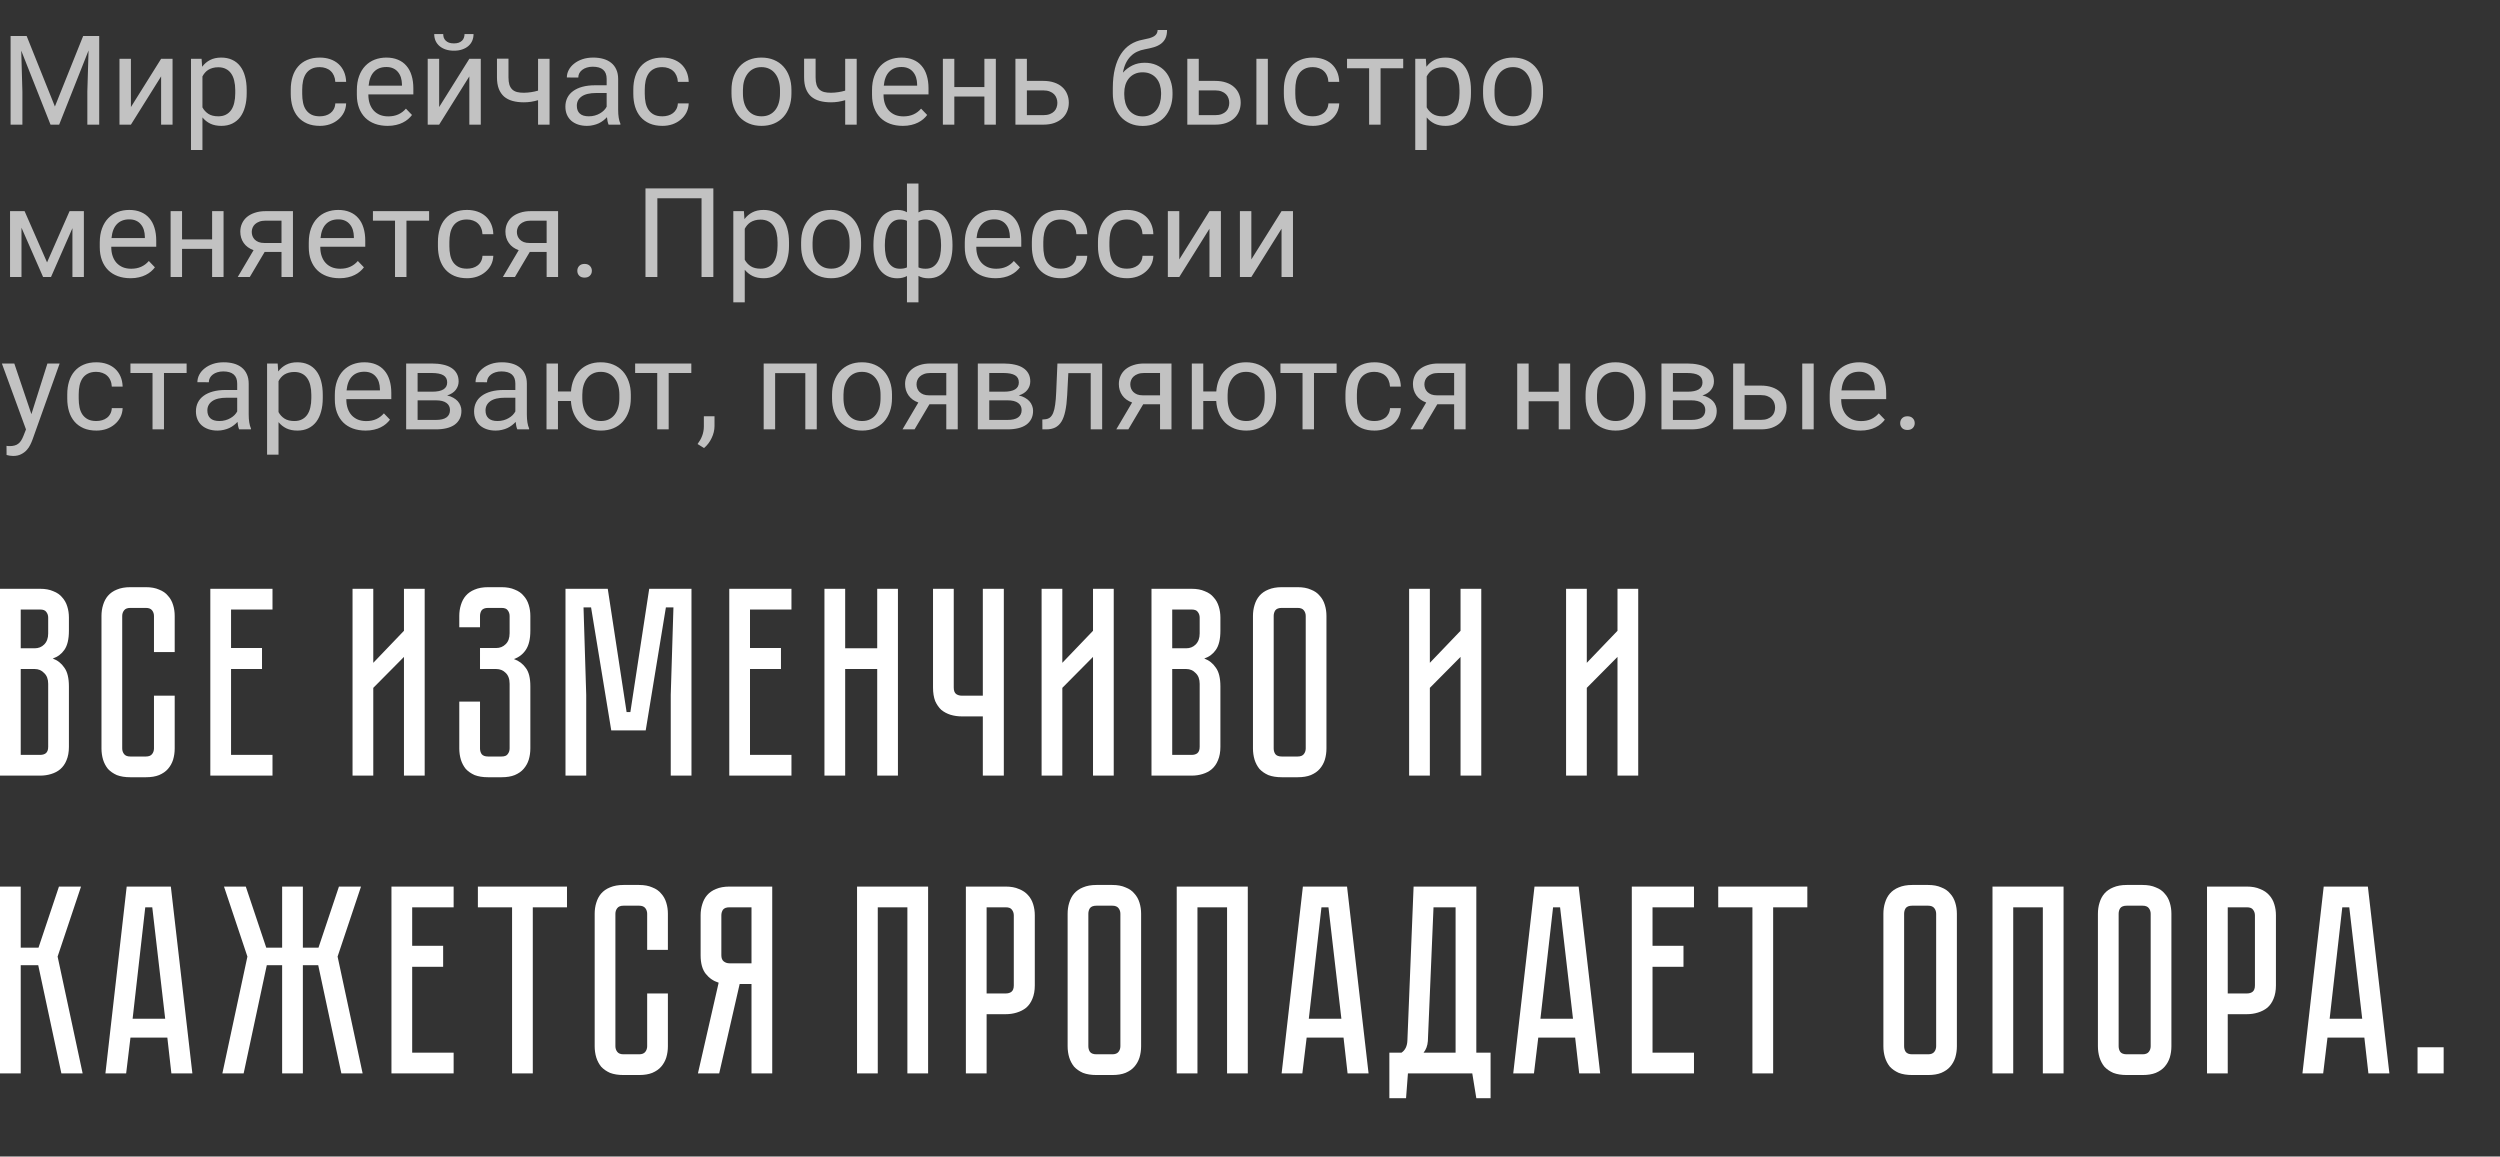 <?xml version="1.0" encoding="UTF-8"?> <svg xmlns="http://www.w3.org/2000/svg" width="361" height="167" viewBox="0 0 361 167" fill="none"><rect x="0" y="0" width="361" height="167" fill="#333333" stroke="none"/> <path d="M5.792 85.022C6.544 85.022 7.179 85.138 7.697 85.372C8.241 85.579 8.669 85.877 8.98 86.266C9.317 86.629 9.563 87.069 9.718 87.588C9.874 88.08 9.952 88.611 9.952 89.181V91.086C9.952 92.304 9.731 93.224 9.291 93.846C8.876 94.442 8.319 94.857 7.619 95.09C8.319 95.349 8.876 95.79 9.291 96.412C9.731 97.008 9.952 97.915 9.952 99.133V107.841C9.952 108.592 9.835 109.24 9.602 109.784C9.394 110.303 9.096 110.73 8.708 111.067C8.345 111.378 7.904 111.611 7.386 111.767C6.894 111.922 6.362 112 5.792 112H0V85.022H5.792ZM6.958 98.744C6.958 98.07 6.764 97.552 6.375 97.189C6.012 96.8 5.559 96.606 5.015 96.606H2.993V109.007H5.792C6.129 109.007 6.401 108.929 6.608 108.774C6.842 108.592 6.958 108.281 6.958 107.841V98.744ZM6.958 89.181C6.958 88.87 6.868 88.598 6.686 88.365C6.531 88.132 6.233 88.015 5.792 88.015H2.993V93.613H5.015C5.559 93.613 6.012 93.431 6.375 93.069C6.764 92.68 6.958 92.149 6.958 91.475V89.181ZM22.234 100.455H25.227V108.074C25.227 108.644 25.149 109.188 24.994 109.706C24.838 110.199 24.592 110.639 24.255 111.028C23.944 111.391 23.517 111.689 22.972 111.922C22.454 112.13 21.819 112.233 21.067 112.233H18.813C18.061 112.233 17.413 112.13 16.869 111.922C16.351 111.689 15.923 111.391 15.586 111.028C15.275 110.639 15.042 110.199 14.887 109.706C14.731 109.188 14.653 108.644 14.653 108.074V88.948C14.653 88.378 14.731 87.847 14.887 87.354C15.042 86.836 15.275 86.395 15.586 86.033C15.923 85.644 16.351 85.346 16.869 85.138C17.413 84.905 18.061 84.789 18.813 84.789H21.067C21.819 84.789 22.454 84.905 22.972 85.138C23.517 85.346 23.944 85.644 24.255 86.033C24.592 86.395 24.838 86.836 24.994 87.354C25.149 87.847 25.227 88.378 25.227 88.948V94.157H22.234V88.948C22.234 88.637 22.143 88.365 21.962 88.132C21.78 87.898 21.482 87.782 21.067 87.782H18.813C18.398 87.782 18.1 87.898 17.919 88.132C17.737 88.365 17.647 88.637 17.647 88.948V108.074C17.647 108.385 17.737 108.657 17.919 108.89C18.1 109.123 18.398 109.24 18.813 109.24H21.067C21.482 109.24 21.78 109.123 21.962 108.89C22.143 108.657 22.234 108.385 22.234 108.074V100.455ZM30.37 85.022H39.349V88.015H33.363V93.574H37.834V96.606H33.363V109.007H39.349V112H30.37V85.022ZM58.332 112V94.857L53.901 99.327V112H50.907V85.022H53.901V95.712L58.332 91.086V85.022H61.325V112H58.332ZM72.423 84.789C73.175 84.789 73.81 84.905 74.328 85.138C74.872 85.346 75.3 85.644 75.611 86.033C75.948 86.395 76.194 86.836 76.349 87.354C76.505 87.847 76.583 88.378 76.583 88.948V91.086C76.583 92.278 76.362 93.198 75.922 93.846C75.507 94.468 74.937 94.909 74.211 95.168C74.937 95.427 75.507 95.855 75.922 96.451C76.362 97.021 76.583 97.902 76.583 99.094V108.074C76.583 108.644 76.505 109.188 76.349 109.706C76.194 110.199 75.948 110.639 75.611 111.028C75.3 111.391 74.872 111.689 74.328 111.922C73.81 112.13 73.175 112.233 72.423 112.233H70.48C69.728 112.233 69.08 112.13 68.536 111.922C68.017 111.689 67.59 111.391 67.253 111.028C66.942 110.639 66.709 110.199 66.553 109.706C66.398 109.188 66.32 108.644 66.32 108.074V101.31H69.313V108.074C69.313 108.385 69.391 108.657 69.546 108.89C69.728 109.123 70.039 109.24 70.48 109.24H72.423C72.864 109.24 73.162 109.123 73.317 108.89C73.499 108.657 73.589 108.385 73.589 108.074V98.744C73.589 98.044 73.395 97.513 73.006 97.15C72.643 96.788 72.19 96.606 71.646 96.606H69.313V93.574H71.646C72.19 93.574 72.643 93.393 73.006 93.03C73.395 92.667 73.589 92.136 73.589 91.436V88.948C73.589 88.637 73.499 88.365 73.317 88.132C73.162 87.898 72.864 87.782 72.423 87.782H70.48C70.039 87.782 69.728 87.898 69.546 88.132C69.391 88.365 69.313 88.637 69.313 88.948V90.581H66.32V88.948C66.32 88.378 66.398 87.847 66.553 87.354C66.709 86.836 66.942 86.395 67.253 86.033C67.59 85.644 68.017 85.346 68.536 85.138C69.08 84.905 69.728 84.789 70.48 84.789H72.423ZM93.746 85.022H99.85V112H96.856V100.338L97.245 87.704H96.156L93.241 105.469H88.265L85.35 87.704H84.261L84.65 100.338V112H81.657V85.022H87.76L90.481 102.826H91.025L93.746 85.022ZM105.307 85.022H114.287V88.015H108.3V93.574H112.771V96.606H108.3V109.007H114.287V112H105.307V85.022ZM126.669 93.613V85.022H129.662V112H126.669V96.606H122.043V112H119.05V85.022H122.043V93.613H126.669ZM144.952 85.022V112H141.92V103.448H138.887C138.317 103.448 137.773 103.37 137.255 103.215C136.762 103.059 136.322 102.826 135.933 102.515C135.57 102.178 135.272 101.75 135.039 101.232C134.832 100.688 134.728 100.04 134.728 99.288V85.022H137.721V99.288C137.721 99.729 137.838 100.04 138.071 100.221C138.304 100.377 138.576 100.455 138.887 100.455H141.92V85.022H144.952ZM157.831 112V94.857L153.4 99.327V112H150.406V85.022H153.4V95.712L157.831 91.086V85.022H160.824V112H157.831ZM172.067 85.022C172.818 85.022 173.453 85.138 173.972 85.372C174.516 85.579 174.943 85.877 175.254 86.266C175.591 86.629 175.837 87.069 175.993 87.588C176.148 88.08 176.226 88.611 176.226 89.181V91.086C176.226 92.304 176.006 93.224 175.565 93.846C175.151 94.442 174.594 94.857 173.894 95.09C174.594 95.349 175.151 95.79 175.565 96.412C176.006 97.008 176.226 97.915 176.226 99.133V107.841C176.226 108.592 176.11 109.24 175.876 109.784C175.669 110.303 175.371 110.73 174.982 111.067C174.619 111.378 174.179 111.611 173.661 111.767C173.168 111.922 172.637 112 172.067 112H166.275V85.022H172.067ZM173.233 98.744C173.233 98.07 173.039 97.552 172.65 97.189C172.287 96.8 171.833 96.606 171.289 96.606H169.268V109.007H172.067C172.404 109.007 172.676 108.929 172.883 108.774C173.116 108.592 173.233 108.281 173.233 107.841V98.744ZM173.233 89.181C173.233 88.87 173.142 88.598 172.961 88.365C172.805 88.132 172.507 88.015 172.067 88.015H169.268V93.613H171.289C171.833 93.613 172.287 93.431 172.65 93.069C173.039 92.68 173.233 92.149 173.233 91.475V89.181ZM187.381 84.789C188.133 84.789 188.767 84.905 189.286 85.138C189.83 85.346 190.258 85.644 190.569 86.033C190.906 86.395 191.152 86.836 191.307 87.354C191.463 87.847 191.54 88.378 191.54 88.948V108.074C191.54 108.644 191.463 109.188 191.307 109.706C191.152 110.199 190.906 110.639 190.569 111.028C190.258 111.391 189.83 111.689 189.286 111.922C188.767 112.13 188.133 112.233 187.381 112.233H185.087C184.336 112.233 183.688 112.13 183.144 111.922C182.625 111.689 182.198 111.391 181.861 111.028C181.55 110.639 181.317 110.199 181.161 109.706C181.006 109.188 180.928 108.644 180.928 108.074V88.948C180.928 88.378 181.006 87.847 181.161 87.354C181.317 86.836 181.55 86.395 181.861 86.033C182.198 85.644 182.625 85.346 183.144 85.138C183.688 84.905 184.336 84.789 185.087 84.789H187.381ZM187.381 109.24C187.796 109.24 188.094 109.123 188.275 108.89C188.456 108.657 188.547 108.385 188.547 108.074V88.948C188.547 88.637 188.456 88.365 188.275 88.132C188.094 87.898 187.796 87.782 187.381 87.782H185.087C184.647 87.782 184.336 87.898 184.155 88.132C183.999 88.365 183.921 88.637 183.921 88.948V108.074C183.921 108.385 183.999 108.657 184.155 108.89C184.336 109.123 184.647 109.24 185.087 109.24H187.381ZM210.902 112V94.857L206.471 99.327V112H203.478V85.022H206.471V95.712L210.902 91.086V85.022H213.896V112H210.902ZM233.566 112V94.857L229.134 99.327V112H226.141V85.022H229.134V95.712L233.566 91.086V85.022H236.559V112H233.566ZM0 128.022H2.993V136.846H5.559L8.513 128.022H11.701L8.319 138.129L11.934 155H8.863L5.52 139.373H2.993V155H0V128.022ZM24.747 155L24.164 149.83H18.838L18.216 155H15.223L18.294 128.022H24.669L27.779 155H24.747ZM19.149 147.109H23.853L21.987 131.015H20.976L19.149 147.109ZM32.111 155L35.726 138.129L32.344 128.022H35.493L38.447 136.846H40.74V128.022H43.734V136.846H45.988L48.943 128.022H52.13L48.748 138.129L52.364 155H49.293L45.95 139.373H43.734V155H40.74V139.373H38.525L35.182 155H32.111ZM56.526 128.022H65.505V131.015H59.519V136.574H63.989V139.606H59.519V152.007H65.505V155H56.526V128.022ZM69.006 128.022H81.873V131.015H76.936V155H73.943V131.015H69.006V128.022ZM93.451 143.455H96.444V151.074C96.444 151.644 96.366 152.188 96.211 152.706C96.055 153.199 95.809 153.639 95.472 154.028C95.161 154.391 94.734 154.689 94.189 154.922C93.671 155.13 93.036 155.233 92.285 155.233H90.03C89.278 155.233 88.631 155.13 88.086 154.922C87.568 154.689 87.14 154.391 86.803 154.028C86.493 153.639 86.259 153.199 86.104 152.706C85.948 152.188 85.871 151.644 85.871 151.074V131.948C85.871 131.378 85.948 130.847 86.104 130.354C86.259 129.836 86.493 129.395 86.803 129.033C87.14 128.644 87.568 128.346 88.086 128.139C88.631 127.905 89.278 127.789 90.03 127.789H92.285C93.036 127.789 93.671 127.905 94.189 128.139C94.734 128.346 95.161 128.644 95.472 129.033C95.809 129.395 96.055 129.836 96.211 130.354C96.366 130.847 96.444 131.378 96.444 131.948V137.157H93.451V131.948C93.451 131.637 93.36 131.365 93.179 131.132C92.997 130.899 92.699 130.782 92.285 130.782H90.03C89.615 130.782 89.317 130.899 89.136 131.132C88.954 131.365 88.864 131.637 88.864 131.948V151.074C88.864 151.385 88.954 151.657 89.136 151.89C89.317 152.123 89.615 152.24 90.03 152.24H92.285C92.699 152.24 92.997 152.123 93.179 151.89C93.36 151.657 93.451 151.385 93.451 151.074V143.455ZM111.51 128.022V155H108.516V142.094H106.806L103.852 155H100.781L103.774 141.9C103.022 141.666 102.4 141.239 101.908 140.617C101.416 139.995 101.169 139.101 101.169 137.935V132.181C101.169 131.611 101.247 131.08 101.403 130.588C101.558 130.069 101.791 129.629 102.102 129.266C102.439 128.877 102.867 128.579 103.385 128.372C103.929 128.139 104.577 128.022 105.329 128.022H111.51ZM108.516 131.015H105.329C104.888 131.015 104.577 131.132 104.396 131.365C104.24 131.598 104.163 131.87 104.163 132.181V137.935C104.163 138.349 104.279 138.647 104.512 138.829C104.746 139.01 105.018 139.101 105.329 139.101H108.516V131.015ZM134.019 128.022V155H131.026V131.015H126.75V155H123.757V128.022H134.019ZM149.425 142.288C149.425 143.04 149.308 143.688 149.075 144.232C148.868 144.75 148.57 145.178 148.181 145.515C147.792 145.826 147.339 146.059 146.82 146.215C146.328 146.37 145.797 146.448 145.227 146.448H142.467V155H139.473V128.022H145.227C145.978 128.022 146.613 128.139 147.131 128.372C147.676 128.579 148.116 128.877 148.453 129.266C148.79 129.629 149.036 130.069 149.192 130.588C149.347 131.08 149.425 131.611 149.425 132.181V142.288ZM146.393 132.181C146.393 131.87 146.302 131.598 146.121 131.365C145.965 131.132 145.667 131.015 145.227 131.015H142.467V143.455H145.227C145.563 143.455 145.836 143.377 146.043 143.221C146.276 143.04 146.393 142.729 146.393 142.288V132.181ZM160.618 127.789C161.369 127.789 162.004 127.905 162.522 128.139C163.067 128.346 163.494 128.644 163.805 129.033C164.142 129.395 164.388 129.836 164.544 130.354C164.699 130.847 164.777 131.378 164.777 131.948V151.074C164.777 151.644 164.699 152.188 164.544 152.706C164.388 153.199 164.142 153.639 163.805 154.028C163.494 154.391 163.067 154.689 162.522 154.922C162.004 155.13 161.369 155.233 160.618 155.233H158.324C157.573 155.233 156.925 155.13 156.38 154.922C155.862 154.689 155.435 154.391 155.098 154.028C154.787 153.639 154.553 153.199 154.398 152.706C154.242 152.188 154.165 151.644 154.165 151.074V131.948C154.165 131.378 154.242 130.847 154.398 130.354C154.553 129.836 154.787 129.395 155.098 129.033C155.435 128.644 155.862 128.346 156.38 128.139C156.925 127.905 157.573 127.789 158.324 127.789H160.618ZM160.618 152.24C161.032 152.24 161.33 152.123 161.512 151.89C161.693 151.657 161.784 151.385 161.784 151.074V131.948C161.784 131.637 161.693 131.365 161.512 131.132C161.33 130.899 161.032 130.782 160.618 130.782H158.324C157.884 130.782 157.573 130.899 157.391 131.132C157.236 131.365 157.158 131.637 157.158 131.948V151.074C157.158 151.385 157.236 151.657 157.391 151.89C157.573 152.123 157.884 152.24 158.324 152.24H160.618ZM180.182 128.022V155H177.188V131.015H172.912V155H169.919V128.022H180.182ZM194.59 155L194.007 149.83H188.681L188.059 155H185.066L188.137 128.022H194.512L197.622 155H194.59ZM188.992 147.109H193.696L191.83 131.015H190.819L188.992 147.109ZM215.24 152.007V158.576H213.18L212.597 155H203.306L203.034 158.576H200.624V152.007H202.373C202.918 151.644 203.203 151.048 203.229 150.219L204.123 128.022H213.18V152.007H215.24ZM210.187 152.007V131.015H206.999L206.183 150.335C206.131 151.009 205.924 151.566 205.561 152.007H210.187ZM228.035 155L227.452 149.83H222.126L221.504 155H218.511L221.582 128.022H227.957L231.067 155H228.035ZM222.437 147.109H227.141L225.275 131.015H224.264L222.437 147.109ZM235.632 128.022H244.611V131.015H238.625V136.574H243.095V139.606H238.625V152.007H244.611V155H235.632V128.022ZM248.112 128.022H260.979V131.015H256.042V155H253.049V131.015H248.112V128.022ZM278.414 127.789C279.166 127.789 279.801 127.905 280.319 128.139C280.863 128.346 281.291 128.644 281.602 129.033C281.939 129.395 282.185 129.836 282.341 130.354C282.496 130.847 282.574 131.378 282.574 131.948V151.074C282.574 151.644 282.496 152.188 282.341 152.706C282.185 153.199 281.939 153.639 281.602 154.028C281.291 154.391 280.863 154.689 280.319 154.922C279.801 155.13 279.166 155.233 278.414 155.233H276.121C275.369 155.233 274.721 155.13 274.177 154.922C273.659 154.689 273.231 154.391 272.894 154.028C272.583 153.639 272.35 153.199 272.195 152.706C272.039 152.188 271.961 151.644 271.961 151.074V131.948C271.961 131.378 272.039 130.847 272.195 130.354C272.35 129.836 272.583 129.395 272.894 129.033C273.231 128.644 273.659 128.346 274.177 128.139C274.721 127.905 275.369 127.789 276.121 127.789H278.414ZM278.414 152.24C278.829 152.24 279.127 152.123 279.309 151.89C279.49 151.657 279.581 151.385 279.581 151.074V131.948C279.581 131.637 279.49 131.365 279.309 131.132C279.127 130.899 278.829 130.782 278.414 130.782H276.121C275.68 130.782 275.369 130.899 275.188 131.132C275.032 131.365 274.955 131.637 274.955 131.948V151.074C274.955 151.385 275.032 151.657 275.188 151.89C275.369 152.123 275.68 152.24 276.121 152.24H278.414ZM297.978 128.022V155H294.985V131.015H290.709V155H287.716V128.022H297.978ZM309.392 127.789C310.143 127.789 310.778 127.905 311.296 128.139C311.841 128.346 312.268 128.644 312.579 129.033C312.916 129.395 313.162 129.836 313.318 130.354C313.473 130.847 313.551 131.378 313.551 131.948V151.074C313.551 151.644 313.473 152.188 313.318 152.706C313.162 153.199 312.916 153.639 312.579 154.028C312.268 154.391 311.841 154.689 311.296 154.922C310.778 155.13 310.143 155.233 309.392 155.233H307.098C306.347 155.233 305.699 155.13 305.154 154.922C304.636 154.689 304.209 154.391 303.872 154.028C303.561 153.639 303.327 153.199 303.172 152.706C303.016 152.188 302.939 151.644 302.939 151.074V131.948C302.939 131.378 303.016 130.847 303.172 130.354C303.327 129.836 303.561 129.395 303.872 129.033C304.209 128.644 304.636 128.346 305.154 128.139C305.699 127.905 306.347 127.789 307.098 127.789H309.392ZM309.392 152.24C309.806 152.24 310.104 152.123 310.286 151.89C310.467 151.657 310.558 151.385 310.558 151.074V131.948C310.558 131.637 310.467 131.365 310.286 131.132C310.104 130.899 309.806 130.782 309.392 130.782H307.098C306.658 130.782 306.347 130.899 306.165 131.132C306.01 131.365 305.932 131.637 305.932 131.948V151.074C305.932 151.385 306.01 151.657 306.165 151.89C306.347 152.123 306.658 152.24 307.098 152.24H309.392ZM328.645 142.288C328.645 143.04 328.528 143.688 328.295 144.232C328.087 144.75 327.789 145.178 327.401 145.515C327.012 145.826 326.558 146.059 326.04 146.215C325.548 146.37 325.016 146.448 324.446 146.448H321.686V155H318.693V128.022H324.446C325.198 128.022 325.833 128.139 326.351 128.372C326.895 128.579 327.336 128.877 327.673 129.266C328.01 129.629 328.256 130.069 328.411 130.588C328.567 131.08 328.645 131.611 328.645 132.181V142.288ZM325.612 132.181C325.612 131.87 325.522 131.598 325.34 131.365C325.185 131.132 324.887 131.015 324.446 131.015H321.686V143.455H324.446C324.783 143.455 325.055 143.377 325.263 143.221C325.496 143.04 325.612 142.729 325.612 142.288V132.181ZM341.997 155L341.414 149.83H336.089L335.467 155H332.473L335.544 128.022H341.92L345.029 155H341.997ZM336.4 147.109H341.103L339.237 131.015H338.227L336.4 147.109ZM349.093 155V151.229H352.864V155H349.093Z" fill="white"></path> <path opacity="0.7" d="M1.529 5.203H3.85L7.928 15.381L12.006 5.203H14.326V18H12.612V13.236L12.788 7.286L8.543 18H7.295L3.067 7.312L3.234 13.236V18H1.529V5.203ZM18.905 8.49V15.46L23.265 8.49H24.917V18H23.265V11.03L18.905 18H17.253V8.49H18.905ZM27.58 21.656V8.49H29.109L29.189 9.642C29.505 9.22 29.886 8.895 30.331 8.666C30.782 8.432 31.318 8.314 31.939 8.314C32.531 8.314 33.056 8.42 33.513 8.631C33.97 8.836 34.353 9.138 34.664 9.536C34.98 9.935 35.218 10.427 35.376 11.013C35.54 11.593 35.622 12.261 35.622 13.017V13.482C35.622 14.203 35.54 14.854 35.376 15.434C35.218 16.014 34.983 16.509 34.673 16.919C34.362 17.323 33.978 17.634 33.522 17.851C33.07 18.067 32.552 18.176 31.966 18.176C31.351 18.176 30.82 18.07 30.375 17.859C29.93 17.643 29.549 17.341 29.232 16.954V21.656H27.58ZM31.509 9.712C31.21 9.712 30.94 9.747 30.7 9.817C30.466 9.882 30.255 9.973 30.067 10.09C29.886 10.207 29.725 10.348 29.584 10.512C29.449 10.67 29.332 10.846 29.232 11.039V15.504C29.438 15.891 29.725 16.204 30.094 16.444C30.463 16.679 30.94 16.796 31.526 16.796C31.948 16.796 32.312 16.717 32.616 16.559C32.927 16.4 33.182 16.178 33.381 15.891C33.58 15.604 33.727 15.258 33.82 14.854C33.92 14.443 33.97 13.986 33.97 13.482V13.017C33.97 12.513 33.92 12.059 33.82 11.654C33.727 11.244 33.577 10.896 33.372 10.608C33.173 10.321 32.918 10.102 32.607 9.949C32.303 9.791 31.936 9.712 31.509 9.712ZM46.178 16.796C46.471 16.796 46.749 16.758 47.013 16.682C47.276 16.605 47.508 16.491 47.707 16.339C47.912 16.186 48.076 15.993 48.199 15.759C48.328 15.524 48.401 15.249 48.419 14.933H49.983C49.966 15.419 49.855 15.861 49.649 16.26C49.444 16.652 49.169 16.992 48.823 17.279C48.483 17.566 48.088 17.789 47.637 17.947C47.185 18.1 46.705 18.176 46.195 18.176C45.498 18.176 44.886 18.064 44.358 17.842C43.831 17.613 43.392 17.297 43.04 16.893C42.688 16.482 42.425 15.996 42.249 15.434C42.073 14.865 41.985 14.238 41.985 13.553V12.938C41.985 12.252 42.073 11.628 42.249 11.065C42.425 10.497 42.688 10.011 43.04 9.606C43.392 9.196 43.828 8.88 44.35 8.657C44.877 8.429 45.489 8.314 46.187 8.314C46.731 8.314 47.232 8.394 47.69 8.552C48.147 8.71 48.542 8.938 48.876 9.237C49.21 9.536 49.474 9.905 49.667 10.345C49.86 10.778 49.966 11.271 49.983 11.821H48.419C48.401 11.487 48.334 11.188 48.217 10.925C48.105 10.661 47.95 10.438 47.751 10.257C47.558 10.075 47.326 9.938 47.057 9.844C46.787 9.744 46.491 9.694 46.169 9.694C45.688 9.694 45.287 9.779 44.965 9.949C44.643 10.113 44.382 10.342 44.183 10.635C43.989 10.928 43.849 11.273 43.761 11.672C43.679 12.065 43.638 12.486 43.638 12.938V13.553C43.638 14.01 43.679 14.438 43.761 14.836C43.843 15.229 43.983 15.571 44.183 15.864C44.382 16.151 44.643 16.38 44.965 16.55C45.287 16.714 45.691 16.796 46.178 16.796ZM51.53 13.034C51.53 12.255 51.639 11.572 51.855 10.986C52.072 10.395 52.371 9.902 52.752 9.51C53.139 9.111 53.59 8.812 54.105 8.613C54.627 8.414 55.187 8.314 55.784 8.314C56.417 8.314 56.977 8.417 57.463 8.622C57.949 8.821 58.356 9.114 58.685 9.501C59.019 9.882 59.268 10.348 59.432 10.898C59.602 11.443 59.687 12.062 59.687 12.753V13.632H53.191V13.667C53.191 14.159 53.259 14.599 53.394 14.985C53.528 15.372 53.719 15.7 53.965 15.97C54.217 16.239 54.519 16.447 54.87 16.594C55.227 16.734 55.626 16.805 56.065 16.805C56.61 16.805 57.091 16.711 57.507 16.523C57.929 16.336 58.298 16.058 58.614 15.688L59.493 16.602C59.341 16.808 59.153 17.007 58.931 17.2C58.714 17.388 58.459 17.555 58.166 17.701C57.879 17.848 57.554 17.962 57.19 18.044C56.827 18.132 56.423 18.176 55.977 18.176C55.304 18.176 54.691 18.076 54.141 17.877C53.596 17.678 53.13 17.388 52.743 17.007C52.356 16.62 52.058 16.148 51.847 15.592C51.636 15.035 51.53 14.399 51.53 13.685V13.034ZM58.043 12.375V12.182C58.037 11.83 57.987 11.502 57.894 11.197C57.8 10.893 57.659 10.629 57.472 10.406C57.29 10.178 57.059 9.999 56.777 9.87C56.496 9.741 56.168 9.677 55.793 9.677C55.049 9.677 54.457 9.902 54.018 10.354C53.578 10.799 53.315 11.473 53.227 12.375H58.043ZM63.413 8.49V15.46L67.772 8.49H69.425V18H67.772V11.03L63.413 18H61.761V8.49H63.413ZM65.549 7.321C65.109 7.321 64.714 7.263 64.362 7.146C64.011 7.028 63.712 6.864 63.466 6.653C63.22 6.442 63.029 6.19 62.895 5.897C62.766 5.599 62.701 5.273 62.701 4.922H64.002C64.002 5.104 64.028 5.276 64.081 5.44C64.14 5.599 64.231 5.739 64.353 5.862C64.477 5.985 64.635 6.085 64.828 6.161C65.027 6.231 65.268 6.267 65.549 6.267C65.824 6.267 66.059 6.231 66.252 6.161C66.445 6.085 66.603 5.985 66.727 5.862C66.85 5.739 66.938 5.599 66.99 5.44C67.049 5.276 67.078 5.104 67.078 4.922H68.379C68.379 5.273 68.314 5.599 68.186 5.897C68.057 6.19 67.869 6.442 67.623 6.653C67.377 6.864 67.078 7.028 66.727 7.146C66.381 7.263 65.988 7.321 65.549 7.321ZM73.424 8.473V11.171C73.424 11.593 73.468 11.947 73.556 12.234C73.649 12.516 73.787 12.744 73.969 12.92C74.15 13.09 74.379 13.213 74.654 13.289C74.936 13.359 75.264 13.395 75.639 13.395C76.008 13.389 76.362 13.359 76.702 13.307C77.048 13.254 77.379 13.181 77.695 13.087V8.49H79.356V18H77.695V14.467C77.379 14.56 77.045 14.637 76.693 14.695C76.342 14.748 75.99 14.774 75.639 14.774C75.029 14.774 74.484 14.707 74.004 14.572C73.523 14.438 73.116 14.227 72.782 13.94C72.454 13.646 72.202 13.274 72.026 12.823C71.851 12.366 71.763 11.815 71.763 11.171V8.473H73.424ZM84.753 18.176C84.284 18.176 83.856 18.111 83.47 17.982C83.089 17.854 82.761 17.669 82.485 17.429C82.216 17.189 82.008 16.898 81.861 16.559C81.715 16.213 81.642 15.826 81.642 15.398C81.642 14.93 81.735 14.505 81.923 14.124C82.11 13.743 82.386 13.421 82.749 13.157C83.112 12.888 83.561 12.68 84.094 12.533C84.627 12.387 85.242 12.313 85.939 12.313H87.601V11.391C87.601 10.219 86.927 9.633 85.579 9.633C85.274 9.633 84.993 9.674 84.735 9.756C84.483 9.832 84.267 9.94 84.085 10.081C83.903 10.216 83.76 10.38 83.654 10.573C83.555 10.761 83.505 10.969 83.505 11.197L81.853 11.188C81.853 10.813 81.943 10.453 82.125 10.107C82.307 9.762 82.564 9.457 82.898 9.193C83.232 8.924 83.631 8.71 84.094 8.552C84.562 8.394 85.084 8.314 85.658 8.314C86.186 8.314 86.669 8.376 87.108 8.499C87.548 8.622 87.926 8.81 88.242 9.062C88.564 9.313 88.814 9.636 88.989 10.028C89.171 10.415 89.262 10.875 89.262 11.408V15.873C89.262 16.277 89.288 16.649 89.341 16.989C89.394 17.329 89.476 17.622 89.587 17.868V18H87.882C87.823 17.865 87.773 17.704 87.732 17.517C87.697 17.323 87.668 17.124 87.644 16.919C87.492 17.089 87.316 17.25 87.117 17.402C86.924 17.555 86.704 17.689 86.458 17.807C86.218 17.918 85.954 18.006 85.667 18.07C85.386 18.141 85.081 18.176 84.753 18.176ZM83.294 15.267C83.294 15.759 83.438 16.137 83.725 16.4C84.012 16.664 84.445 16.796 85.025 16.796C85.336 16.796 85.626 16.758 85.895 16.682C86.171 16.605 86.417 16.503 86.634 16.374C86.856 16.245 87.05 16.099 87.214 15.935C87.378 15.765 87.507 15.589 87.601 15.407V13.43H86.098C85.16 13.43 84.457 13.597 83.988 13.931C83.525 14.259 83.294 14.704 83.294 15.267ZM95.643 16.796C95.936 16.796 96.214 16.758 96.478 16.682C96.741 16.605 96.973 16.491 97.172 16.339C97.377 16.186 97.541 15.993 97.664 15.759C97.793 15.524 97.866 15.249 97.884 14.933H99.448C99.431 15.419 99.319 15.861 99.114 16.26C98.909 16.652 98.634 16.992 98.288 17.279C97.948 17.566 97.553 17.789 97.102 17.947C96.65 18.1 96.17 18.176 95.66 18.176C94.963 18.176 94.351 18.064 93.823 17.842C93.296 17.613 92.856 17.297 92.505 16.893C92.153 16.482 91.89 15.996 91.714 15.434C91.538 14.865 91.45 14.238 91.45 13.553V12.938C91.45 12.252 91.538 11.628 91.714 11.065C91.89 10.497 92.153 10.011 92.505 9.606C92.856 9.196 93.293 8.88 93.814 8.657C94.342 8.429 94.954 8.314 95.651 8.314C96.196 8.314 96.697 8.394 97.154 8.552C97.611 8.71 98.007 8.938 98.341 9.237C98.675 9.536 98.939 9.905 99.132 10.345C99.325 10.778 99.431 11.271 99.448 11.821H97.884C97.866 11.487 97.799 11.188 97.682 10.925C97.57 10.661 97.415 10.438 97.216 10.257C97.022 10.075 96.791 9.938 96.522 9.844C96.252 9.744 95.956 9.694 95.634 9.694C95.153 9.694 94.752 9.779 94.43 9.949C94.107 10.113 93.847 10.342 93.647 10.635C93.454 10.928 93.314 11.273 93.226 11.672C93.144 12.065 93.103 12.486 93.103 12.938V13.553C93.103 14.01 93.144 14.438 93.226 14.836C93.308 15.229 93.448 15.571 93.647 15.864C93.847 16.151 94.107 16.38 94.43 16.55C94.752 16.714 95.156 16.796 95.643 16.796ZM105.627 12.99C105.627 12.287 105.727 11.648 105.926 11.074C106.131 10.5 106.421 10.008 106.796 9.598C107.171 9.188 107.622 8.871 108.149 8.648C108.683 8.426 109.28 8.314 109.942 8.314C110.61 8.314 111.211 8.426 111.744 8.648C112.283 8.871 112.74 9.188 113.115 9.598C113.49 10.008 113.777 10.5 113.977 11.074C114.182 11.648 114.284 12.287 114.284 12.99V13.5C114.284 14.203 114.182 14.845 113.977 15.425C113.777 15.999 113.49 16.491 113.115 16.901C112.746 17.306 112.295 17.619 111.762 17.842C111.229 18.064 110.631 18.176 109.969 18.176C109.301 18.176 108.7 18.064 108.167 17.842C107.634 17.619 107.177 17.306 106.796 16.901C106.421 16.491 106.131 15.999 105.926 15.425C105.727 14.845 105.627 14.203 105.627 13.5V12.99ZM107.279 13.5C107.279 13.98 107.335 14.423 107.446 14.827C107.563 15.226 107.733 15.571 107.956 15.864C108.179 16.157 108.457 16.386 108.791 16.55C109.131 16.714 109.523 16.796 109.969 16.796C110.414 16.796 110.801 16.714 111.129 16.55C111.463 16.386 111.741 16.157 111.964 15.864C112.187 15.571 112.354 15.226 112.465 14.827C112.576 14.423 112.632 13.98 112.632 13.5V12.99C112.632 12.521 112.573 12.088 112.456 11.69C112.345 11.285 112.175 10.937 111.946 10.644C111.724 10.345 111.445 10.113 111.111 9.949C110.777 9.779 110.388 9.694 109.942 9.694C109.503 9.694 109.116 9.779 108.782 9.949C108.454 10.113 108.179 10.345 107.956 10.644C107.733 10.937 107.563 11.285 107.446 11.69C107.335 12.088 107.279 12.521 107.279 12.99V13.5ZM117.773 8.473V11.171C117.773 11.593 117.817 11.947 117.905 12.234C117.999 12.516 118.137 12.744 118.318 12.92C118.5 13.09 118.729 13.213 119.004 13.289C119.285 13.359 119.613 13.395 119.988 13.395C120.357 13.389 120.712 13.359 121.052 13.307C121.397 13.254 121.729 13.181 122.045 13.087V8.49H123.706V18H122.045V14.467C121.729 14.56 121.395 14.637 121.043 14.695C120.691 14.748 120.34 14.774 119.988 14.774C119.379 14.774 118.834 14.707 118.354 14.572C117.873 14.438 117.466 14.227 117.132 13.94C116.804 13.646 116.552 13.274 116.376 12.823C116.2 12.366 116.112 11.815 116.112 11.171V8.473H117.773ZM125.921 13.034C125.921 12.255 126.029 11.572 126.246 10.986C126.463 10.395 126.762 9.902 127.143 9.51C127.529 9.111 127.98 8.812 128.496 8.613C129.018 8.414 129.577 8.314 130.175 8.314C130.808 8.314 131.367 8.417 131.854 8.622C132.34 8.821 132.747 9.114 133.075 9.501C133.409 9.882 133.658 10.348 133.822 10.898C133.992 11.443 134.077 12.062 134.077 12.753V13.632H127.582V13.667C127.582 14.159 127.649 14.599 127.784 14.985C127.919 15.372 128.109 15.7 128.355 15.97C128.607 16.239 128.909 16.447 129.261 16.594C129.618 16.734 130.017 16.805 130.456 16.805C131.001 16.805 131.481 16.711 131.897 16.523C132.319 16.336 132.688 16.058 133.005 15.688L133.884 16.602C133.731 16.808 133.544 17.007 133.321 17.2C133.104 17.388 132.85 17.555 132.557 17.701C132.27 17.848 131.944 17.962 131.581 18.044C131.218 18.132 130.813 18.176 130.368 18.176C129.694 18.176 129.082 18.076 128.531 17.877C127.986 17.678 127.521 17.388 127.134 17.007C126.747 16.62 126.448 16.148 126.237 15.592C126.026 15.035 125.921 14.399 125.921 13.685V13.034ZM132.434 12.375V12.182C132.428 11.83 132.378 11.502 132.284 11.197C132.19 10.893 132.05 10.629 131.862 10.406C131.681 10.178 131.449 9.999 131.168 9.87C130.887 9.741 130.559 9.677 130.184 9.677C129.439 9.677 128.848 9.902 128.408 10.354C127.969 10.799 127.705 11.473 127.617 12.375H132.434ZM136.151 8.49H137.804V12.568H142.146V8.49H143.798V18H142.146V13.94H137.804V18H136.151V8.49ZM146.628 18V8.49H148.28V11.681H150.645C151.242 11.681 151.77 11.76 152.227 11.918C152.684 12.07 153.067 12.287 153.378 12.568C153.694 12.85 153.932 13.184 154.09 13.57C154.254 13.951 154.336 14.37 154.336 14.827C154.336 15.278 154.254 15.697 154.09 16.084C153.932 16.471 153.694 16.808 153.378 17.095C153.067 17.376 152.684 17.599 152.227 17.763C151.77 17.921 151.242 18 150.645 18H146.628ZM148.28 13.052V16.629H150.645C151.014 16.629 151.327 16.579 151.585 16.48C151.843 16.38 152.054 16.248 152.218 16.084C152.382 15.92 152.499 15.732 152.569 15.521C152.646 15.305 152.684 15.082 152.684 14.854C152.684 14.625 152.646 14.405 152.569 14.194C152.499 13.977 152.382 13.784 152.218 13.614C152.054 13.444 151.843 13.31 151.585 13.21C151.327 13.104 151.014 13.052 150.645 13.052H148.28ZM160.69 12.735C160.69 11.657 160.793 10.708 160.998 9.888C161.203 9.067 161.493 8.37 161.868 7.796C162.243 7.222 162.694 6.765 163.222 6.425C163.755 6.085 164.344 5.856 164.988 5.739C165.363 5.669 165.688 5.596 165.964 5.52C166.239 5.438 166.465 5.344 166.641 5.238C166.816 5.127 166.945 4.998 167.027 4.852C167.115 4.705 167.159 4.532 167.159 4.333H168.521C168.521 4.813 168.445 5.212 168.293 5.528C168.141 5.845 167.924 6.108 167.643 6.319C167.367 6.524 167.03 6.688 166.632 6.812C166.239 6.929 165.8 7.031 165.313 7.119C164.909 7.189 164.534 7.307 164.188 7.471C163.843 7.635 163.535 7.854 163.266 8.13C162.996 8.399 162.765 8.73 162.571 9.123C162.384 9.51 162.243 9.967 162.149 10.494C162.542 10.049 162.999 9.7 163.521 9.448C164.042 9.19 164.631 9.062 165.287 9.062C165.914 9.062 166.477 9.17 166.975 9.387C167.473 9.604 167.895 9.905 168.24 10.292C168.586 10.679 168.85 11.139 169.031 11.672C169.219 12.199 169.312 12.773 169.312 13.395V13.632C169.312 14.282 169.213 14.886 169.014 15.442C168.82 15.999 168.539 16.482 168.17 16.893C167.801 17.297 167.35 17.613 166.816 17.842C166.283 18.07 165.68 18.185 165.006 18.185C164.332 18.185 163.729 18.067 163.195 17.833C162.662 17.599 162.208 17.273 161.833 16.857C161.464 16.436 161.18 15.94 160.98 15.372C160.787 14.798 160.69 14.174 160.69 13.5V12.735ZM164.997 10.441C164.546 10.441 164.153 10.523 163.819 10.688C163.491 10.846 163.216 11.062 162.993 11.338C162.776 11.607 162.612 11.921 162.501 12.278C162.396 12.63 162.343 13.002 162.343 13.395V13.632C162.343 14.06 162.396 14.467 162.501 14.854C162.612 15.234 162.776 15.571 162.993 15.864C163.216 16.151 163.494 16.38 163.828 16.55C164.162 16.72 164.555 16.805 165.006 16.805C165.451 16.805 165.841 16.72 166.175 16.55C166.509 16.38 166.784 16.151 167.001 15.864C167.224 15.571 167.388 15.234 167.493 14.854C167.604 14.467 167.66 14.06 167.66 13.632V13.395C167.66 13.002 167.604 12.627 167.493 12.27C167.388 11.912 167.224 11.599 167.001 11.329C166.784 11.06 166.509 10.846 166.175 10.688C165.841 10.523 165.448 10.441 164.997 10.441ZM171.448 18V8.49H173.101V11.681H175.465C176.062 11.681 176.59 11.76 177.047 11.918C177.504 12.07 177.888 12.287 178.198 12.568C178.515 12.85 178.752 13.184 178.91 13.57C179.074 13.951 179.156 14.37 179.156 14.827C179.156 15.278 179.074 15.697 178.91 16.084C178.752 16.471 178.515 16.808 178.198 17.095C177.888 17.376 177.504 17.599 177.047 17.763C176.59 17.921 176.062 18 175.465 18H171.448ZM173.101 13.052V16.629H175.465C175.834 16.629 176.147 16.579 176.405 16.48C176.663 16.38 176.874 16.248 177.038 16.084C177.202 15.92 177.319 15.732 177.39 15.521C177.466 15.305 177.504 15.082 177.504 14.854C177.504 14.625 177.466 14.405 177.39 14.194C177.319 13.977 177.202 13.784 177.038 13.614C176.874 13.444 176.663 13.31 176.405 13.21C176.147 13.104 175.834 13.052 175.465 13.052H173.101ZM183.076 18H181.424V8.49H183.076V18ZM189.58 16.796C189.873 16.796 190.151 16.758 190.415 16.682C190.679 16.605 190.91 16.491 191.109 16.339C191.314 16.186 191.479 15.993 191.602 15.759C191.73 15.524 191.804 15.249 191.821 14.933H193.386C193.368 15.419 193.257 15.861 193.052 16.26C192.847 16.652 192.571 16.992 192.226 17.279C191.886 17.566 191.49 17.789 191.039 17.947C190.588 18.1 190.107 18.176 189.598 18.176C188.9 18.176 188.288 18.064 187.761 17.842C187.233 17.613 186.794 17.297 186.442 16.893C186.091 16.482 185.827 15.996 185.651 15.434C185.476 14.865 185.388 14.238 185.388 13.553V12.938C185.388 12.252 185.476 11.628 185.651 11.065C185.827 10.497 186.091 10.011 186.442 9.606C186.794 9.196 187.23 8.88 187.752 8.657C188.279 8.429 188.892 8.314 189.589 8.314C190.134 8.314 190.635 8.394 191.092 8.552C191.549 8.71 191.944 8.938 192.278 9.237C192.612 9.536 192.876 9.905 193.069 10.345C193.263 10.778 193.368 11.271 193.386 11.821H191.821C191.804 11.487 191.736 11.188 191.619 10.925C191.508 10.661 191.353 10.438 191.153 10.257C190.96 10.075 190.729 9.938 190.459 9.844C190.189 9.744 189.894 9.694 189.571 9.694C189.091 9.694 188.689 9.779 188.367 9.949C188.045 10.113 187.784 10.342 187.585 10.635C187.392 10.928 187.251 11.273 187.163 11.672C187.081 12.065 187.04 12.486 187.04 12.938V13.553C187.04 14.01 187.081 14.438 187.163 14.836C187.245 15.229 187.386 15.571 187.585 15.864C187.784 16.151 188.045 16.38 188.367 16.55C188.689 16.714 189.094 16.796 189.58 16.796ZM194.511 8.49H202.623V9.861H199.354V18H197.701V9.861H194.511V8.49ZM204.363 21.656V8.49H205.893L205.972 9.642C206.288 9.22 206.669 8.895 207.114 8.666C207.565 8.432 208.102 8.314 208.723 8.314C209.314 8.314 209.839 8.42 210.296 8.631C210.753 8.836 211.137 9.138 211.447 9.536C211.764 9.935 212.001 10.427 212.159 11.013C212.323 11.593 212.405 12.261 212.405 13.017V13.482C212.405 14.203 212.323 14.854 212.159 15.434C212.001 16.014 211.767 16.509 211.456 16.919C211.146 17.323 210.762 17.634 210.305 17.851C209.854 18.067 209.335 18.176 208.749 18.176C208.134 18.176 207.604 18.07 207.158 17.859C206.713 17.643 206.332 17.341 206.016 16.954V21.656H204.363ZM208.292 9.712C207.993 9.712 207.724 9.747 207.483 9.817C207.249 9.882 207.038 9.973 206.851 10.09C206.669 10.207 206.508 10.348 206.367 10.512C206.232 10.67 206.115 10.846 206.016 11.039V15.504C206.221 15.891 206.508 16.204 206.877 16.444C207.246 16.679 207.724 16.796 208.31 16.796C208.731 16.796 209.095 16.717 209.399 16.559C209.71 16.4 209.965 16.178 210.164 15.891C210.363 15.604 210.51 15.258 210.604 14.854C210.703 14.443 210.753 13.986 210.753 13.482V13.017C210.753 12.513 210.703 12.059 210.604 11.654C210.51 11.244 210.36 10.896 210.155 10.608C209.956 10.321 209.701 10.102 209.391 9.949C209.086 9.791 208.72 9.712 208.292 9.712ZM214.154 12.99C214.154 12.287 214.254 11.648 214.453 11.074C214.658 10.5 214.948 10.008 215.323 9.598C215.698 9.188 216.149 8.871 216.677 8.648C217.21 8.426 217.808 8.314 218.47 8.314C219.138 8.314 219.738 8.426 220.271 8.648C220.811 8.871 221.268 9.188 221.643 9.598C222.018 10.008 222.305 10.5 222.504 11.074C222.709 11.648 222.812 12.287 222.812 12.99V13.5C222.812 14.203 222.709 14.845 222.504 15.425C222.305 15.999 222.018 16.491 221.643 16.901C221.273 17.306 220.822 17.619 220.289 17.842C219.756 18.064 219.158 18.176 218.496 18.176C217.828 18.176 217.228 18.064 216.694 17.842C216.161 17.619 215.704 17.306 215.323 16.901C214.948 16.491 214.658 15.999 214.453 15.425C214.254 14.845 214.154 14.203 214.154 13.5V12.99ZM215.807 13.5C215.807 13.98 215.862 14.423 215.974 14.827C216.091 15.226 216.261 15.571 216.483 15.864C216.706 16.157 216.984 16.386 217.318 16.55C217.658 16.714 218.051 16.796 218.496 16.796C218.941 16.796 219.328 16.714 219.656 16.55C219.99 16.386 220.269 16.157 220.491 15.864C220.714 15.571 220.881 15.226 220.992 14.827C221.104 14.423 221.159 13.98 221.159 13.5V12.99C221.159 12.521 221.101 12.088 220.983 11.69C220.872 11.285 220.702 10.937 220.474 10.644C220.251 10.345 219.973 10.113 219.639 9.949C219.305 9.779 218.915 9.694 218.47 9.694C218.03 9.694 217.644 9.779 217.31 9.949C216.981 10.113 216.706 10.345 216.483 10.644C216.261 10.937 216.091 11.285 215.974 11.69C215.862 12.088 215.807 12.521 215.807 12.99V13.5ZM1.45 30.49H3.551L6.794 37.891L10.046 30.49H12.111V40H10.459V32.951L7.365 40H6.223L3.103 32.881V40H1.45V30.49ZM14.405 35.034C14.405 34.255 14.514 33.572 14.73 32.986C14.947 32.395 15.246 31.902 15.627 31.51C16.014 31.111 16.465 30.812 16.98 30.613C17.502 30.414 18.061 30.314 18.659 30.314C19.292 30.314 19.852 30.417 20.338 30.622C20.824 30.821 21.231 31.114 21.56 31.501C21.894 31.882 22.143 32.348 22.307 32.898C22.477 33.443 22.561 34.062 22.561 34.753V35.632H16.066V35.667C16.066 36.159 16.134 36.599 16.269 36.985C16.403 37.372 16.594 37.7 16.84 37.97C17.092 38.239 17.394 38.447 17.745 38.594C18.102 38.734 18.501 38.805 18.94 38.805C19.485 38.805 19.966 38.711 20.382 38.523C20.804 38.336 21.173 38.058 21.489 37.688L22.368 38.602C22.216 38.808 22.028 39.007 21.806 39.2C21.589 39.388 21.334 39.555 21.041 39.701C20.754 39.848 20.429 39.962 20.065 40.044C19.702 40.132 19.298 40.176 18.852 40.176C18.179 40.176 17.566 40.076 17.016 39.877C16.471 39.678 16.005 39.388 15.618 39.007C15.231 38.62 14.933 38.148 14.722 37.592C14.511 37.035 14.405 36.399 14.405 35.685V35.034ZM20.918 34.375V34.182C20.912 33.83 20.862 33.502 20.769 33.197C20.675 32.893 20.534 32.629 20.347 32.406C20.165 32.178 19.934 31.999 19.652 31.87C19.371 31.741 19.043 31.677 18.668 31.677C17.924 31.677 17.332 31.902 16.893 32.353C16.453 32.799 16.189 33.473 16.102 34.375H20.918ZM24.636 30.49H26.288V34.568H30.63V30.49H32.282V40H30.63V35.94H26.288V40H24.636V30.49ZM36.615 36.124C35.994 35.901 35.52 35.556 35.191 35.087C34.863 34.618 34.699 34.073 34.699 33.452C34.699 33.024 34.781 32.632 34.945 32.274C35.109 31.911 35.347 31.598 35.657 31.334C35.974 31.07 36.357 30.865 36.809 30.719C37.26 30.566 37.775 30.49 38.355 30.49H42.302V40H40.649V36.379H38.215L36.07 40H34.33L36.615 36.124ZM38.355 31.861C38.004 31.861 37.702 31.908 37.45 32.002C37.198 32.096 36.99 32.219 36.826 32.371C36.662 32.523 36.542 32.699 36.466 32.898C36.39 33.092 36.352 33.288 36.352 33.487C36.352 33.692 36.387 33.892 36.457 34.085C36.527 34.273 36.636 34.442 36.782 34.595C36.929 34.741 37.116 34.861 37.345 34.955C37.573 35.043 37.849 35.087 38.171 35.087H40.649V31.861H38.355ZM44.587 35.034C44.587 34.255 44.695 33.572 44.912 32.986C45.129 32.395 45.428 31.902 45.809 31.51C46.195 31.111 46.647 30.812 47.162 30.613C47.684 30.414 48.243 30.314 48.841 30.314C49.474 30.314 50.033 30.417 50.52 30.622C51.006 30.821 51.413 31.114 51.741 31.501C52.075 31.882 52.324 32.348 52.488 32.898C52.658 33.443 52.743 34.062 52.743 34.753V35.632H46.248V35.667C46.248 36.159 46.315 36.599 46.45 36.985C46.585 37.372 46.775 37.7 47.022 37.97C47.273 38.239 47.575 38.447 47.927 38.594C48.284 38.734 48.683 38.805 49.122 38.805C49.667 38.805 50.148 38.711 50.563 38.523C50.985 38.336 51.355 38.058 51.671 37.688L52.55 38.602C52.398 38.808 52.21 39.007 51.987 39.2C51.77 39.388 51.516 39.555 51.223 39.701C50.935 39.848 50.61 39.962 50.247 40.044C49.884 40.132 49.48 40.176 49.034 40.176C48.36 40.176 47.748 40.076 47.197 39.877C46.652 39.678 46.187 39.388 45.8 39.007C45.413 38.62 45.114 38.148 44.903 37.592C44.692 37.035 44.587 36.399 44.587 35.685V35.034ZM51.1 34.375V34.182C51.094 33.83 51.044 33.502 50.95 33.197C50.856 32.893 50.716 32.629 50.528 32.406C50.347 32.178 50.115 31.999 49.834 31.87C49.553 31.741 49.225 31.677 48.85 31.677C48.105 31.677 47.514 31.902 47.074 32.353C46.635 32.799 46.371 33.473 46.283 34.375H51.1ZM53.851 30.49H61.963V31.861H58.693V40H57.041V31.861H53.851V30.49ZM67.43 38.796C67.723 38.796 68.001 38.758 68.265 38.682C68.528 38.605 68.76 38.491 68.959 38.339C69.164 38.187 69.328 37.993 69.451 37.759C69.58 37.524 69.653 37.249 69.671 36.933H71.235C71.218 37.419 71.106 37.861 70.901 38.26C70.696 38.652 70.421 38.992 70.075 39.279C69.735 39.566 69.34 39.789 68.889 39.947C68.438 40.1 67.957 40.176 67.447 40.176C66.75 40.176 66.138 40.065 65.61 39.842C65.083 39.613 64.644 39.297 64.292 38.893C63.94 38.482 63.677 37.996 63.501 37.434C63.325 36.865 63.237 36.238 63.237 35.553V34.938C63.237 34.252 63.325 33.628 63.501 33.065C63.677 32.497 63.94 32.011 64.292 31.606C64.644 31.196 65.08 30.88 65.602 30.657C66.129 30.429 66.741 30.314 67.439 30.314C67.983 30.314 68.484 30.394 68.941 30.552C69.398 30.71 69.794 30.939 70.128 31.237C70.462 31.536 70.726 31.905 70.919 32.345C71.112 32.778 71.218 33.27 71.235 33.821H69.671C69.653 33.487 69.586 33.188 69.469 32.925C69.357 32.661 69.202 32.438 69.003 32.257C68.81 32.075 68.578 31.938 68.309 31.844C68.039 31.744 67.743 31.694 67.421 31.694C66.94 31.694 66.539 31.779 66.217 31.949C65.894 32.113 65.634 32.342 65.435 32.635C65.241 32.928 65.101 33.273 65.013 33.672C64.931 34.065 64.89 34.486 64.89 34.938V35.553C64.89 36.01 64.931 36.438 65.013 36.836C65.095 37.228 65.235 37.571 65.435 37.864C65.634 38.151 65.894 38.38 66.217 38.55C66.539 38.714 66.943 38.796 67.43 38.796ZM74.9 36.124C74.279 35.901 73.805 35.556 73.477 35.087C73.148 34.618 72.984 34.073 72.984 33.452C72.984 33.024 73.066 32.632 73.231 32.274C73.394 31.911 73.632 31.598 73.942 31.334C74.259 31.07 74.643 30.865 75.094 30.719C75.545 30.566 76.061 30.49 76.641 30.49H80.587V40H78.935V36.379H76.5L74.356 40H72.615L74.9 36.124ZM76.641 31.861C76.289 31.861 75.987 31.908 75.735 32.002C75.483 32.096 75.275 32.219 75.111 32.371C74.947 32.523 74.827 32.699 74.751 32.898C74.675 33.092 74.637 33.288 74.637 33.487C74.637 33.692 74.672 33.892 74.742 34.085C74.812 34.273 74.921 34.442 75.067 34.595C75.214 34.741 75.401 34.861 75.63 34.955C75.858 35.043 76.134 35.087 76.456 35.087H78.935V31.861H76.641ZM83.364 39.103C83.364 38.822 83.455 38.588 83.637 38.4C83.818 38.207 84.076 38.11 84.41 38.11C84.744 38.11 85.002 38.207 85.184 38.4C85.371 38.588 85.465 38.822 85.465 39.103C85.465 39.385 85.371 39.619 85.184 39.807C85.002 39.994 84.744 40.088 84.41 40.088C84.076 40.088 83.818 39.994 83.637 39.807C83.455 39.619 83.364 39.385 83.364 39.103ZM93.208 27.203H103.008V40H101.303V28.627H94.922V40H93.208V27.203ZM105.891 43.656V30.49H107.42L107.499 31.642C107.815 31.22 108.196 30.895 108.642 30.666C109.093 30.432 109.629 30.314 110.25 30.314C110.842 30.314 111.366 30.42 111.823 30.631C112.28 30.836 112.664 31.138 112.975 31.536C113.291 31.935 113.528 32.427 113.687 33.013C113.851 33.593 113.933 34.261 113.933 35.017V35.482C113.933 36.203 113.851 36.853 113.687 37.434C113.528 38.014 113.294 38.509 112.983 38.919C112.673 39.323 112.289 39.634 111.832 39.851C111.381 40.067 110.862 40.176 110.276 40.176C109.661 40.176 109.131 40.07 108.686 39.859C108.24 39.643 107.859 39.341 107.543 38.954V43.656H105.891ZM109.819 31.712C109.521 31.712 109.251 31.747 109.011 31.817C108.776 31.882 108.565 31.973 108.378 32.09C108.196 32.207 108.035 32.348 107.895 32.512C107.76 32.67 107.643 32.846 107.543 33.039V37.504C107.748 37.891 108.035 38.204 108.404 38.444C108.773 38.679 109.251 38.796 109.837 38.796C110.259 38.796 110.622 38.717 110.927 38.559C111.237 38.4 111.492 38.178 111.691 37.891C111.891 37.603 112.037 37.258 112.131 36.853C112.23 36.443 112.28 35.986 112.28 35.482V35.017C112.28 34.513 112.23 34.059 112.131 33.654C112.037 33.244 111.888 32.895 111.683 32.608C111.483 32.321 111.229 32.102 110.918 31.949C110.613 31.791 110.247 31.712 109.819 31.712ZM115.682 34.99C115.682 34.287 115.781 33.648 115.98 33.074C116.186 32.5 116.476 32.008 116.851 31.598C117.226 31.188 117.677 30.871 118.204 30.648C118.737 30.426 119.335 30.314 119.997 30.314C120.665 30.314 121.266 30.426 121.799 30.648C122.338 30.871 122.795 31.188 123.17 31.598C123.545 32.008 123.832 32.5 124.031 33.074C124.236 33.648 124.339 34.287 124.339 34.99V35.5C124.339 36.203 124.236 36.845 124.031 37.425C123.832 37.999 123.545 38.491 123.17 38.901C122.801 39.306 122.35 39.619 121.816 39.842C121.283 40.065 120.686 40.176 120.023 40.176C119.355 40.176 118.755 40.065 118.222 39.842C117.688 39.619 117.231 39.306 116.851 38.901C116.476 38.491 116.186 37.999 115.98 37.425C115.781 36.845 115.682 36.203 115.682 35.5V34.99ZM117.334 35.5C117.334 35.98 117.39 36.423 117.501 36.827C117.618 37.226 117.788 37.571 118.011 37.864C118.233 38.157 118.512 38.386 118.846 38.55C119.186 38.714 119.578 38.796 120.023 38.796C120.469 38.796 120.855 38.714 121.184 38.55C121.518 38.386 121.796 38.157 122.019 37.864C122.241 37.571 122.408 37.226 122.52 36.827C122.631 36.423 122.687 35.98 122.687 35.5V34.99C122.687 34.522 122.628 34.088 122.511 33.69C122.399 33.285 122.229 32.937 122.001 32.644C121.778 32.345 121.5 32.113 121.166 31.949C120.832 31.779 120.442 31.694 119.997 31.694C119.558 31.694 119.171 31.779 118.837 31.949C118.509 32.113 118.233 32.345 118.011 32.644C117.788 32.937 117.618 33.285 117.501 33.69C117.39 34.088 117.334 34.522 117.334 34.99V35.5ZM129.568 40.185C129.012 40.185 128.517 40.07 128.083 39.842C127.655 39.613 127.295 39.294 127.002 38.884C126.715 38.474 126.495 37.984 126.343 37.416C126.196 36.842 126.123 36.212 126.123 35.526V35.342C126.123 34.598 126.196 33.918 126.343 33.303C126.495 32.688 126.718 32.16 127.011 31.721C127.304 31.275 127.664 30.93 128.092 30.684C128.525 30.438 129.026 30.314 129.595 30.314C130.128 30.314 130.585 30.426 130.966 30.648V26.5H132.627V30.675C133.025 30.435 133.506 30.314 134.068 30.314C134.637 30.314 135.135 30.438 135.562 30.684C135.996 30.93 136.359 31.275 136.652 31.721C136.945 32.16 137.165 32.688 137.312 33.303C137.464 33.918 137.54 34.598 137.54 35.342V35.526C137.54 36.212 137.464 36.842 137.312 37.416C137.165 37.984 136.945 38.474 136.652 38.884C136.359 39.294 135.999 39.613 135.571 39.842C135.144 40.07 134.648 40.185 134.086 40.185C133.787 40.185 133.518 40.155 133.277 40.097C133.043 40.038 132.826 39.953 132.627 39.842V43.656H130.966V39.859C130.772 39.965 130.562 40.044 130.333 40.097C130.104 40.155 129.85 40.185 129.568 40.185ZM132.627 38.611C132.891 38.74 133.236 38.805 133.664 38.805C134.057 38.805 134.394 38.723 134.675 38.559C134.956 38.389 135.188 38.157 135.369 37.864C135.551 37.571 135.683 37.226 135.765 36.827C135.847 36.429 135.888 35.995 135.888 35.526V35.342C135.888 34.838 135.844 34.366 135.756 33.927C135.674 33.481 135.542 33.095 135.36 32.767C135.179 32.433 134.944 32.172 134.657 31.984C134.376 31.791 134.039 31.694 133.646 31.694C133.43 31.694 133.236 31.715 133.066 31.756C132.902 31.791 132.756 31.841 132.627 31.905V38.611ZM127.775 35.526C127.775 35.995 127.813 36.429 127.89 36.827C127.972 37.226 128.101 37.571 128.276 37.864C128.452 38.157 128.678 38.389 128.953 38.559C129.229 38.723 129.562 38.805 129.955 38.805C130.365 38.805 130.702 38.74 130.966 38.611V31.888C130.714 31.759 130.386 31.694 129.981 31.694C129.583 31.694 129.243 31.791 128.962 31.984C128.687 32.172 128.461 32.433 128.285 32.767C128.109 33.095 127.98 33.481 127.898 33.927C127.816 34.366 127.775 34.838 127.775 35.342V35.526ZM139.315 35.034C139.315 34.255 139.424 33.572 139.641 32.986C139.857 32.395 140.156 31.902 140.537 31.51C140.924 31.111 141.375 30.812 141.891 30.613C142.412 30.414 142.972 30.314 143.569 30.314C144.202 30.314 144.762 30.417 145.248 30.622C145.734 30.821 146.142 31.114 146.47 31.501C146.804 31.882 147.053 32.348 147.217 32.898C147.387 33.443 147.472 34.062 147.472 34.753V35.632H140.977V35.667C140.977 36.159 141.044 36.599 141.179 36.985C141.313 37.372 141.504 37.7 141.75 37.97C142.002 38.239 142.304 38.447 142.655 38.594C143.013 38.734 143.411 38.805 143.851 38.805C144.396 38.805 144.876 38.711 145.292 38.523C145.714 38.336 146.083 38.058 146.399 37.688L147.278 38.602C147.126 38.808 146.938 39.007 146.716 39.2C146.499 39.388 146.244 39.555 145.951 39.701C145.664 39.848 145.339 39.962 144.976 40.044C144.612 40.132 144.208 40.176 143.763 40.176C143.089 40.176 142.477 40.076 141.926 39.877C141.381 39.678 140.915 39.388 140.528 39.007C140.142 38.62 139.843 38.148 139.632 37.592C139.421 37.035 139.315 36.399 139.315 35.685V35.034ZM145.828 34.375V34.182C145.822 33.83 145.772 33.502 145.679 33.197C145.585 32.893 145.444 32.629 145.257 32.406C145.075 32.178 144.844 31.999 144.562 31.87C144.281 31.741 143.953 31.677 143.578 31.677C142.834 31.677 142.242 31.902 141.803 32.353C141.363 32.799 141.1 33.473 141.012 34.375H145.828ZM153.193 38.796C153.486 38.796 153.765 38.758 154.028 38.682C154.292 38.605 154.523 38.491 154.723 38.339C154.928 38.187 155.092 37.993 155.215 37.759C155.344 37.524 155.417 37.249 155.435 36.933H156.999C156.981 37.419 156.87 37.861 156.665 38.26C156.46 38.652 156.185 38.992 155.839 39.279C155.499 39.566 155.104 39.789 154.652 39.947C154.201 40.1 153.721 40.176 153.211 40.176C152.514 40.176 151.901 40.065 151.374 39.842C150.847 39.613 150.407 39.297 150.056 38.893C149.704 38.482 149.44 37.996 149.265 37.434C149.089 36.865 149.001 36.238 149.001 35.553V34.938C149.001 34.252 149.089 33.628 149.265 33.065C149.44 32.497 149.704 32.011 150.056 31.606C150.407 31.196 150.844 30.88 151.365 30.657C151.893 30.429 152.505 30.314 153.202 30.314C153.747 30.314 154.248 30.394 154.705 30.552C155.162 30.71 155.558 30.939 155.892 31.237C156.226 31.536 156.489 31.905 156.683 32.345C156.876 32.778 156.981 33.27 156.999 33.821H155.435C155.417 33.487 155.35 33.188 155.232 32.925C155.121 32.661 154.966 32.438 154.767 32.257C154.573 32.075 154.342 31.938 154.072 31.844C153.803 31.744 153.507 31.694 153.185 31.694C152.704 31.694 152.303 31.779 151.98 31.949C151.658 32.113 151.397 32.342 151.198 32.635C151.005 32.928 150.864 33.273 150.776 33.672C150.694 34.065 150.653 34.486 150.653 34.938V35.553C150.653 36.01 150.694 36.438 150.776 36.836C150.858 37.228 150.999 37.571 151.198 37.864C151.397 38.151 151.658 38.38 151.98 38.55C152.303 38.714 152.707 38.796 153.193 38.796ZM162.738 38.796C163.031 38.796 163.31 38.758 163.573 38.682C163.837 38.605 164.068 38.491 164.268 38.339C164.473 38.187 164.637 37.993 164.76 37.759C164.889 37.524 164.962 37.249 164.979 36.933H166.544C166.526 37.419 166.415 37.861 166.21 38.26C166.005 38.652 165.729 38.992 165.384 39.279C165.044 39.566 164.648 39.789 164.197 39.947C163.746 40.1 163.266 40.176 162.756 40.176C162.059 40.176 161.446 40.065 160.919 39.842C160.392 39.613 159.952 39.297 159.601 38.893C159.249 38.482 158.985 37.996 158.81 37.434C158.634 36.865 158.546 36.238 158.546 35.553V34.938C158.546 34.252 158.634 33.628 158.81 33.065C158.985 32.497 159.249 32.011 159.601 31.606C159.952 31.196 160.389 30.88 160.91 30.657C161.438 30.429 162.05 30.314 162.747 30.314C163.292 30.314 163.793 30.394 164.25 30.552C164.707 30.71 165.103 30.939 165.437 31.237C165.771 31.536 166.034 31.905 166.228 32.345C166.421 32.778 166.526 33.27 166.544 33.821H164.979C164.962 33.487 164.895 33.188 164.777 32.925C164.666 32.661 164.511 32.438 164.312 32.257C164.118 32.075 163.887 31.938 163.617 31.844C163.348 31.744 163.052 31.694 162.729 31.694C162.249 31.694 161.848 31.779 161.525 31.949C161.203 32.113 160.942 32.342 160.743 32.635C160.55 32.928 160.409 33.273 160.321 33.672C160.239 34.065 160.198 34.486 160.198 34.938V35.553C160.198 36.01 160.239 36.438 160.321 36.836C160.403 37.228 160.544 37.571 160.743 37.864C160.942 38.151 161.203 38.38 161.525 38.55C161.848 38.714 162.252 38.796 162.738 38.796ZM170.288 30.49V37.46L174.647 30.49H176.3V40H174.647V33.03L170.288 40H168.636V30.49H170.288ZM180.694 30.49V37.46L185.054 30.49H186.706V40H185.054V33.03L180.694 40H179.042V30.49H180.694ZM2.065 52.49L4.535 59.803L6.847 52.49H8.613L4.693 63.485C4.611 63.714 4.503 63.963 4.368 64.232C4.239 64.508 4.066 64.763 3.85 64.997C3.633 65.237 3.363 65.436 3.041 65.595C2.725 65.759 2.338 65.841 1.881 65.841C1.729 65.841 1.564 65.826 1.389 65.797C1.213 65.768 1.066 65.735 0.949 65.7L0.94 64.382C1.005 64.394 1.087 64.402 1.187 64.408C1.286 64.414 1.359 64.417 1.406 64.417C1.676 64.417 1.91 64.388 2.109 64.329C2.314 64.276 2.493 64.189 2.646 64.065C2.804 63.948 2.938 63.799 3.05 63.617C3.167 63.435 3.275 63.219 3.375 62.967L3.753 62.009L0.272 52.49H2.065ZM13.904 60.796C14.197 60.796 14.476 60.758 14.739 60.682C15.003 60.605 15.234 60.491 15.434 60.339C15.639 60.187 15.803 59.993 15.926 59.759C16.055 59.524 16.128 59.249 16.145 58.933H17.71C17.692 59.419 17.581 59.861 17.376 60.26C17.171 60.652 16.895 60.992 16.55 61.279C16.21 61.566 15.815 61.789 15.363 61.947C14.912 62.1 14.432 62.176 13.922 62.176C13.225 62.176 12.612 62.065 12.085 61.842C11.558 61.613 11.118 61.297 10.767 60.893C10.415 60.482 10.151 59.996 9.976 59.434C9.8 58.865 9.712 58.238 9.712 57.553V56.938C9.712 56.252 9.8 55.628 9.976 55.065C10.151 54.497 10.415 54.011 10.767 53.606C11.118 53.196 11.555 52.88 12.076 52.657C12.604 52.429 13.216 52.315 13.913 52.315C14.458 52.315 14.959 52.394 15.416 52.552C15.873 52.71 16.269 52.938 16.602 53.237C16.936 53.536 17.2 53.905 17.394 54.345C17.587 54.778 17.692 55.27 17.71 55.821H16.145C16.128 55.487 16.061 55.188 15.943 54.925C15.832 54.661 15.677 54.438 15.477 54.257C15.284 54.075 15.053 53.938 14.783 53.844C14.514 53.744 14.218 53.694 13.896 53.694C13.415 53.694 13.014 53.779 12.691 53.949C12.369 54.113 12.108 54.342 11.909 54.635C11.716 54.928 11.575 55.273 11.487 55.672C11.405 56.065 11.364 56.486 11.364 56.938V57.553C11.364 58.01 11.405 58.438 11.487 58.836C11.569 59.228 11.71 59.571 11.909 59.864C12.108 60.151 12.369 60.38 12.691 60.55C13.014 60.714 13.418 60.796 13.904 60.796ZM18.835 52.49H26.947V53.861H23.678V62H22.025V53.861H18.835V52.49ZM31.403 62.176C30.935 62.176 30.507 62.111 30.12 61.982C29.739 61.853 29.411 61.669 29.136 61.429C28.866 61.188 28.658 60.898 28.512 60.559C28.365 60.213 28.292 59.826 28.292 59.398C28.292 58.93 28.386 58.505 28.573 58.124C28.761 57.743 29.036 57.421 29.399 57.157C29.763 56.888 30.211 56.68 30.744 56.533C31.277 56.387 31.893 56.313 32.59 56.313H34.251V55.391C34.251 54.219 33.577 53.633 32.23 53.633C31.925 53.633 31.644 53.674 31.386 53.756C31.134 53.832 30.917 53.94 30.735 54.081C30.554 54.216 30.41 54.38 30.305 54.573C30.205 54.761 30.155 54.969 30.155 55.197L28.503 55.188C28.503 54.813 28.594 54.453 28.775 54.107C28.957 53.762 29.215 53.457 29.549 53.193C29.883 52.924 30.281 52.71 30.744 52.552C31.213 52.394 31.734 52.315 32.309 52.315C32.836 52.315 33.319 52.376 33.759 52.499C34.198 52.622 34.576 52.81 34.893 53.062C35.215 53.313 35.464 53.636 35.64 54.028C35.821 54.415 35.912 54.875 35.912 55.408V59.873C35.912 60.277 35.938 60.649 35.991 60.989C36.044 61.329 36.126 61.622 36.237 61.868V62H34.532C34.474 61.865 34.424 61.704 34.383 61.517C34.348 61.323 34.318 61.124 34.295 60.919C34.143 61.089 33.967 61.25 33.768 61.402C33.574 61.555 33.355 61.69 33.108 61.807C32.868 61.918 32.605 62.006 32.317 62.07C32.036 62.141 31.731 62.176 31.403 62.176ZM29.944 59.267C29.944 59.759 30.088 60.137 30.375 60.4C30.662 60.664 31.096 60.796 31.676 60.796C31.986 60.796 32.276 60.758 32.546 60.682C32.821 60.605 33.067 60.503 33.284 60.374C33.507 60.245 33.7 60.099 33.864 59.935C34.028 59.765 34.157 59.589 34.251 59.407V57.43H32.748C31.811 57.43 31.107 57.597 30.639 57.931C30.176 58.259 29.944 58.704 29.944 59.267ZM38.566 65.656V52.49H40.096L40.175 53.642C40.491 53.22 40.872 52.895 41.317 52.666C41.769 52.432 42.305 52.315 42.926 52.315C43.518 52.315 44.042 52.42 44.499 52.631C44.956 52.836 45.34 53.138 45.65 53.536C45.967 53.935 46.204 54.427 46.362 55.013C46.526 55.593 46.608 56.261 46.608 57.017V57.482C46.608 58.203 46.526 58.853 46.362 59.434C46.204 60.014 45.97 60.509 45.659 60.919C45.349 61.323 44.965 61.634 44.508 61.851C44.057 62.067 43.538 62.176 42.952 62.176C42.337 62.176 41.807 62.07 41.361 61.859C40.916 61.643 40.535 61.341 40.219 60.954V65.656H38.566ZM42.495 53.712C42.196 53.712 41.927 53.747 41.687 53.817C41.452 53.882 41.241 53.973 41.054 54.09C40.872 54.207 40.711 54.348 40.57 54.512C40.435 54.67 40.318 54.846 40.219 55.039V59.504C40.424 59.891 40.711 60.204 41.08 60.444C41.449 60.679 41.927 60.796 42.513 60.796C42.935 60.796 43.298 60.717 43.602 60.559C43.913 60.4 44.168 60.178 44.367 59.891C44.566 59.603 44.713 59.258 44.807 58.853C44.906 58.443 44.956 57.986 44.956 57.482V57.017C44.956 56.513 44.906 56.059 44.807 55.654C44.713 55.244 44.563 54.895 44.358 54.608C44.159 54.321 43.904 54.102 43.594 53.949C43.289 53.791 42.923 53.712 42.495 53.712ZM48.349 57.034C48.349 56.255 48.457 55.572 48.674 54.986C48.891 54.395 49.19 53.902 49.57 53.51C49.957 53.111 50.408 52.812 50.924 52.613C51.445 52.414 52.005 52.315 52.602 52.315C53.235 52.315 53.795 52.417 54.281 52.622C54.768 52.821 55.175 53.114 55.503 53.501C55.837 53.882 56.086 54.348 56.25 54.898C56.42 55.443 56.505 56.062 56.505 56.753V57.632H50.01V57.667C50.01 58.159 50.077 58.599 50.212 58.985C50.347 59.372 50.537 59.7 50.783 59.97C51.035 60.239 51.337 60.447 51.688 60.594C52.046 60.734 52.444 60.805 52.884 60.805C53.429 60.805 53.909 60.711 54.325 60.523C54.747 60.336 55.116 60.058 55.433 59.688L56.312 60.602C56.159 60.808 55.972 61.007 55.749 61.2C55.532 61.388 55.277 61.555 54.984 61.701C54.697 61.848 54.372 61.962 54.009 62.044C53.645 62.132 53.241 62.176 52.796 62.176C52.122 62.176 51.51 62.076 50.959 61.877C50.414 61.678 49.948 61.388 49.562 61.007C49.175 60.62 48.876 60.148 48.665 59.592C48.454 59.035 48.349 58.399 48.349 57.685V57.034ZM54.861 56.375V56.182C54.855 55.83 54.806 55.502 54.712 55.197C54.618 54.893 54.477 54.629 54.29 54.406C54.108 54.178 53.877 53.999 53.596 53.87C53.315 53.741 52.986 53.677 52.611 53.677C51.867 53.677 51.275 53.902 50.836 54.353C50.397 54.799 50.133 55.473 50.045 56.375H54.861ZM62.35 52.49C62.947 52.49 63.483 52.543 63.958 52.648C64.439 52.748 64.846 52.906 65.18 53.123C65.514 53.334 65.772 53.603 65.953 53.932C66.135 54.254 66.226 54.635 66.226 55.074C66.226 55.531 66.085 55.941 65.804 56.305C65.528 56.662 65.115 56.929 64.564 57.105C64.898 57.175 65.191 57.283 65.443 57.43C65.701 57.57 65.918 57.737 66.094 57.931C66.269 58.124 66.401 58.341 66.489 58.581C66.583 58.815 66.63 59.062 66.63 59.319C66.63 59.765 66.545 60.154 66.375 60.488C66.205 60.822 65.962 61.103 65.645 61.332C65.329 61.555 64.942 61.722 64.485 61.833C64.028 61.944 63.516 62 62.947 62H58.649V52.49H62.35ZM60.302 60.638H62.947C63.621 60.638 64.128 60.518 64.468 60.277C64.808 60.031 64.978 59.677 64.978 59.214C64.978 58.774 64.808 58.432 64.468 58.185C64.128 57.934 63.621 57.808 62.947 57.808H60.302V60.638ZM62.411 56.56C63.852 56.56 64.573 56.114 64.573 55.224C64.573 54.749 64.389 54.403 64.019 54.187C63.65 53.97 63.094 53.861 62.35 53.861H60.302V56.56H62.411ZM71.569 62.176C71.101 62.176 70.673 62.111 70.286 61.982C69.905 61.853 69.577 61.669 69.302 61.429C69.032 61.188 68.824 60.898 68.678 60.559C68.531 60.213 68.458 59.826 68.458 59.398C68.458 58.93 68.552 58.505 68.739 58.124C68.927 57.743 69.202 57.421 69.565 57.157C69.929 56.888 70.377 56.68 70.91 56.533C71.443 56.387 72.059 56.313 72.756 56.313H74.417V55.391C74.417 54.219 73.743 53.633 72.395 53.633C72.091 53.633 71.81 53.674 71.552 53.756C71.3 53.832 71.083 53.94 70.901 54.081C70.72 54.216 70.576 54.38 70.471 54.573C70.371 54.761 70.321 54.969 70.321 55.197L68.669 55.188C68.669 54.813 68.76 54.453 68.941 54.107C69.123 53.762 69.381 53.457 69.715 53.193C70.049 52.924 70.447 52.71 70.91 52.552C71.379 52.394 71.9 52.315 72.475 52.315C73.002 52.315 73.485 52.376 73.925 52.499C74.364 52.622 74.742 52.81 75.059 53.062C75.381 53.313 75.63 53.636 75.806 54.028C75.987 54.415 76.078 54.875 76.078 55.408V59.873C76.078 60.277 76.105 60.649 76.157 60.989C76.21 61.329 76.292 61.622 76.403 61.868V62H74.698C74.64 61.865 74.59 61.704 74.549 61.517C74.514 61.323 74.484 61.124 74.461 60.919C74.309 61.089 74.133 61.25 73.934 61.402C73.74 61.555 73.52 61.69 73.274 61.807C73.034 61.918 72.77 62.006 72.483 62.07C72.202 62.141 71.897 62.176 71.569 62.176ZM70.11 59.267C70.11 59.759 70.254 60.137 70.541 60.4C70.828 60.664 71.262 60.796 71.842 60.796C72.152 60.796 72.442 60.758 72.712 60.682C72.987 60.605 73.233 60.503 73.45 60.374C73.673 60.245 73.866 60.099 74.03 59.935C74.194 59.765 74.323 59.589 74.417 59.407V57.43H72.914C71.977 57.43 71.273 57.597 70.805 57.931C70.342 58.259 70.11 58.704 70.11 59.267ZM78.917 62V52.49H80.569V56.524H82.45C82.497 55.886 82.629 55.309 82.846 54.793C83.068 54.272 83.364 53.829 83.733 53.466C84.103 53.097 84.539 52.812 85.043 52.613C85.553 52.414 86.121 52.315 86.748 52.315C87.416 52.315 88.017 52.426 88.55 52.648C89.089 52.871 89.546 53.188 89.921 53.598C90.296 54.008 90.583 54.5 90.782 55.074C90.987 55.648 91.09 56.287 91.09 56.99V57.5C91.09 58.203 90.987 58.845 90.782 59.425C90.583 59.999 90.296 60.491 89.921 60.901C89.552 61.306 89.101 61.619 88.567 61.842C88.034 62.065 87.436 62.176 86.774 62.176C86.142 62.176 85.567 62.076 85.052 61.877C84.536 61.672 84.091 61.385 83.716 61.016C83.347 60.641 83.051 60.192 82.828 59.671C82.611 59.144 82.482 58.555 82.441 57.904H80.569V62H78.917ZM86.748 53.694C86.309 53.694 85.922 53.779 85.588 53.949C85.26 54.113 84.984 54.345 84.762 54.644C84.539 54.937 84.369 55.285 84.252 55.69C84.141 56.088 84.085 56.522 84.085 56.99V57.5C84.085 57.98 84.141 58.423 84.252 58.827C84.369 59.226 84.539 59.571 84.762 59.864C84.984 60.157 85.263 60.386 85.597 60.55C85.936 60.714 86.329 60.796 86.774 60.796C87.22 60.796 87.606 60.714 87.935 60.55C88.269 60.386 88.547 60.157 88.769 59.864C88.992 59.571 89.159 59.226 89.27 58.827C89.382 58.423 89.438 57.98 89.438 57.5V56.99C89.438 56.522 89.379 56.088 89.262 55.69C89.15 55.285 88.981 54.937 88.752 54.644C88.529 54.345 88.251 54.113 87.917 53.949C87.583 53.779 87.193 53.694 86.748 53.694ZM91.714 52.49H99.826V53.861H96.557V62H94.904V53.861H91.714V52.49ZM103.175 61.517C103.175 61.81 103.14 62.102 103.069 62.395C102.999 62.688 102.896 62.973 102.762 63.248C102.633 63.529 102.475 63.793 102.287 64.039C102.1 64.285 101.892 64.505 101.663 64.698L100.731 64.118C100.866 63.931 100.989 63.74 101.101 63.547C101.212 63.359 101.306 63.163 101.382 62.958C101.464 62.753 101.525 62.536 101.566 62.308C101.613 62.085 101.637 61.842 101.637 61.578V60.11H103.175V61.517ZM110.276 62V52.49H117.94V62H116.288V53.879H111.929V62H110.276ZM120.146 56.99C120.146 56.287 120.246 55.648 120.445 55.074C120.65 54.5 120.94 54.008 121.315 53.598C121.69 53.188 122.142 52.871 122.669 52.648C123.202 52.426 123.8 52.315 124.462 52.315C125.13 52.315 125.73 52.426 126.264 52.648C126.803 52.871 127.26 53.188 127.635 53.598C128.01 54.008 128.297 54.5 128.496 55.074C128.701 55.648 128.804 56.287 128.804 56.99V57.5C128.804 58.203 128.701 58.845 128.496 59.425C128.297 59.999 128.01 60.491 127.635 60.901C127.266 61.306 126.814 61.619 126.281 61.842C125.748 62.065 125.15 62.176 124.488 62.176C123.82 62.176 123.22 62.065 122.687 61.842C122.153 61.619 121.696 61.306 121.315 60.901C120.94 60.491 120.65 59.999 120.445 59.425C120.246 58.845 120.146 58.203 120.146 57.5V56.99ZM121.799 57.5C121.799 57.98 121.854 58.423 121.966 58.827C122.083 59.226 122.253 59.571 122.476 59.864C122.698 60.157 122.977 60.386 123.311 60.55C123.65 60.714 124.043 60.796 124.488 60.796C124.934 60.796 125.32 60.714 125.648 60.55C125.982 60.386 126.261 60.157 126.483 59.864C126.706 59.571 126.873 59.226 126.984 58.827C127.096 58.423 127.151 57.98 127.151 57.5V56.99C127.151 56.522 127.093 56.088 126.976 55.69C126.864 55.285 126.694 54.937 126.466 54.644C126.243 54.345 125.965 54.113 125.631 53.949C125.297 53.779 124.907 53.694 124.462 53.694C124.022 53.694 123.636 53.779 123.302 53.949C122.974 54.113 122.698 54.345 122.476 54.644C122.253 54.937 122.083 55.285 121.966 55.69C121.854 56.088 121.799 56.522 121.799 56.99V57.5ZM132.609 58.124C131.988 57.901 131.514 57.556 131.186 57.087C130.857 56.618 130.693 56.073 130.693 55.452C130.693 55.024 130.775 54.632 130.939 54.274C131.104 53.911 131.341 53.598 131.651 53.334C131.968 53.07 132.352 52.865 132.803 52.719C133.254 52.566 133.77 52.49 134.35 52.49H138.296V62H136.644V58.379H134.209L132.064 62H130.324L132.609 58.124ZM134.35 53.861C133.998 53.861 133.696 53.908 133.444 54.002C133.192 54.096 132.984 54.219 132.82 54.371C132.656 54.523 132.536 54.699 132.46 54.898C132.384 55.092 132.346 55.288 132.346 55.487C132.346 55.692 132.381 55.892 132.451 56.085C132.521 56.273 132.63 56.442 132.776 56.595C132.923 56.741 133.11 56.861 133.339 56.955C133.567 57.043 133.843 57.087 134.165 57.087H136.644V53.861H134.35ZM144.896 52.49C145.494 52.49 146.03 52.543 146.505 52.648C146.985 52.748 147.393 52.906 147.727 53.123C148.061 53.334 148.318 53.603 148.5 53.932C148.682 54.254 148.772 54.635 148.772 55.074C148.772 55.531 148.632 55.941 148.351 56.305C148.075 56.662 147.662 56.929 147.111 57.105C147.445 57.175 147.738 57.283 147.99 57.43C148.248 57.57 148.465 57.737 148.641 57.931C148.816 58.124 148.948 58.341 149.036 58.581C149.13 58.815 149.177 59.062 149.177 59.319C149.177 59.765 149.092 60.154 148.922 60.488C148.752 60.822 148.509 61.103 148.192 61.332C147.876 61.555 147.489 61.722 147.032 61.833C146.575 61.944 146.062 62 145.494 62H141.196V52.49H144.896ZM142.849 60.638H145.494C146.168 60.638 146.675 60.518 147.015 60.277C147.354 60.031 147.524 59.677 147.524 59.214C147.524 58.774 147.354 58.432 147.015 58.185C146.675 57.934 146.168 57.808 145.494 57.808H142.849V60.638ZM144.958 56.56C146.399 56.56 147.12 56.114 147.12 55.224C147.12 54.749 146.936 54.403 146.566 54.187C146.197 53.97 145.641 53.861 144.896 53.861H142.849V56.56H144.958ZM150.513 60.576L150.855 60.55C151.143 60.532 151.386 60.453 151.585 60.312C151.784 60.166 151.948 59.938 152.077 59.627C152.206 59.316 152.303 58.915 152.367 58.423C152.438 57.931 152.487 57.324 152.517 56.603L152.692 52.49H159.152V62H157.5V53.879H154.266L154.099 57.096C154.052 57.986 153.961 58.742 153.826 59.363C153.697 59.984 153.513 60.491 153.272 60.884C153.032 61.27 152.73 61.555 152.367 61.736C152.01 61.912 151.576 62 151.066 62H150.521L150.513 60.576ZM163.477 58.124C162.855 57.901 162.381 57.556 162.053 57.087C161.725 56.618 161.561 56.073 161.561 55.452C161.561 55.024 161.643 54.632 161.807 54.274C161.971 53.911 162.208 53.598 162.519 53.334C162.835 53.07 163.219 52.865 163.67 52.719C164.121 52.566 164.637 52.49 165.217 52.49H169.163V62H167.511V58.379H165.076L162.932 62H161.191L163.477 58.124ZM165.217 53.861C164.865 53.861 164.563 53.908 164.312 54.002C164.06 54.096 163.852 54.219 163.688 54.371C163.523 54.523 163.403 54.699 163.327 54.898C163.251 55.092 163.213 55.288 163.213 55.487C163.213 55.692 163.248 55.892 163.318 56.085C163.389 56.273 163.497 56.442 163.644 56.595C163.79 56.741 163.978 56.861 164.206 56.955C164.435 57.043 164.71 57.087 165.032 57.087H167.511V53.861H165.217ZM172.099 62V52.49H173.751V56.524H175.632C175.679 55.886 175.811 55.309 176.027 54.793C176.25 54.272 176.546 53.829 176.915 53.466C177.284 53.097 177.721 52.812 178.225 52.613C178.734 52.414 179.303 52.315 179.93 52.315C180.598 52.315 181.198 52.426 181.731 52.648C182.271 52.871 182.728 53.188 183.103 53.598C183.478 54.008 183.765 54.5 183.964 55.074C184.169 55.648 184.271 56.287 184.271 56.99V57.5C184.271 58.203 184.169 58.845 183.964 59.425C183.765 59.999 183.478 60.491 183.103 60.901C182.733 61.306 182.282 61.619 181.749 61.842C181.216 62.065 180.618 62.176 179.956 62.176C179.323 62.176 178.749 62.076 178.233 61.877C177.718 61.672 177.272 61.385 176.897 61.016C176.528 60.641 176.232 60.192 176.01 59.671C175.793 59.144 175.664 58.555 175.623 57.904H173.751V62H172.099ZM179.93 53.694C179.49 53.694 179.104 53.779 178.77 53.949C178.441 54.113 178.166 54.345 177.943 54.644C177.721 54.937 177.551 55.285 177.434 55.69C177.322 56.088 177.267 56.522 177.267 56.99V57.5C177.267 57.98 177.322 58.423 177.434 58.827C177.551 59.226 177.721 59.571 177.943 59.864C178.166 60.157 178.444 60.386 178.778 60.55C179.118 60.714 179.511 60.796 179.956 60.796C180.401 60.796 180.788 60.714 181.116 60.55C181.45 60.386 181.729 60.157 181.951 59.864C182.174 59.571 182.341 59.226 182.452 58.827C182.563 58.423 182.619 57.98 182.619 57.5V56.99C182.619 56.522 182.561 56.088 182.443 55.69C182.332 55.285 182.162 54.937 181.934 54.644C181.711 54.345 181.433 54.113 181.099 53.949C180.765 53.779 180.375 53.694 179.93 53.694ZM184.896 52.49H193.008V53.861H189.738V62H188.086V53.861H184.896V52.49ZM198.475 60.796C198.768 60.796 199.046 60.758 199.31 60.682C199.573 60.605 199.805 60.491 200.004 60.339C200.209 60.187 200.373 59.993 200.496 59.759C200.625 59.524 200.698 59.249 200.716 58.933H202.28C202.263 59.419 202.151 59.861 201.946 60.26C201.741 60.652 201.466 60.992 201.12 61.279C200.78 61.566 200.385 61.789 199.934 61.947C199.482 62.1 199.002 62.176 198.492 62.176C197.795 62.176 197.183 62.065 196.655 61.842C196.128 61.613 195.688 61.297 195.337 60.893C194.985 60.482 194.722 59.996 194.546 59.434C194.37 58.865 194.282 58.238 194.282 57.553V56.938C194.282 56.252 194.37 55.628 194.546 55.065C194.722 54.497 194.985 54.011 195.337 53.606C195.688 53.196 196.125 52.88 196.646 52.657C197.174 52.429 197.786 52.315 198.483 52.315C199.028 52.315 199.529 52.394 199.986 52.552C200.443 52.71 200.839 52.938 201.173 53.237C201.507 53.536 201.771 53.905 201.964 54.345C202.157 54.778 202.263 55.27 202.28 55.821H200.716C200.698 55.487 200.631 55.188 200.514 54.925C200.402 54.661 200.247 54.438 200.048 54.257C199.854 54.075 199.623 53.938 199.354 53.844C199.084 53.744 198.788 53.694 198.466 53.694C197.985 53.694 197.584 53.779 197.262 53.949C196.939 54.113 196.679 54.342 196.479 54.635C196.286 54.928 196.146 55.273 196.058 55.672C195.976 56.065 195.935 56.486 195.935 56.938V57.553C195.935 58.01 195.976 58.438 196.058 58.836C196.14 59.228 196.28 59.571 196.479 59.864C196.679 60.151 196.939 60.38 197.262 60.55C197.584 60.714 197.988 60.796 198.475 60.796ZM205.945 58.124C205.324 57.901 204.85 57.556 204.521 57.087C204.193 56.618 204.029 56.073 204.029 55.452C204.029 55.024 204.111 54.632 204.275 54.274C204.439 53.911 204.677 53.598 204.987 53.334C205.304 53.07 205.688 52.865 206.139 52.719C206.59 52.566 207.105 52.49 207.686 52.49H211.632V62H209.979V58.379H207.545L205.4 62H203.66L205.945 58.124ZM207.686 53.861C207.334 53.861 207.032 53.908 206.78 54.002C206.528 54.096 206.32 54.219 206.156 54.371C205.992 54.523 205.872 54.699 205.796 54.898C205.72 55.092 205.682 55.288 205.682 55.487C205.682 55.692 205.717 55.892 205.787 56.085C205.857 56.273 205.966 56.442 206.112 56.595C206.259 56.741 206.446 56.861 206.675 56.955C206.903 57.043 207.179 57.087 207.501 57.087H209.979V53.861H207.686ZM219.085 52.49H220.737V56.568H225.079V52.49H226.731V62H225.079V57.94H220.737V62H219.085V52.49ZM228.955 56.99C228.955 56.287 229.055 55.648 229.254 55.074C229.459 54.5 229.749 54.008 230.124 53.598C230.499 53.188 230.95 52.871 231.478 52.648C232.011 52.426 232.608 52.315 233.271 52.315C233.938 52.315 234.539 52.426 235.072 52.648C235.611 52.871 236.068 53.188 236.443 53.598C236.818 54.008 237.105 54.5 237.305 55.074C237.51 55.648 237.612 56.287 237.612 56.99V57.5C237.612 58.203 237.51 58.845 237.305 59.425C237.105 59.999 236.818 60.491 236.443 60.901C236.074 61.306 235.623 61.619 235.09 61.842C234.557 62.065 233.959 62.176 233.297 62.176C232.629 62.176 232.028 62.065 231.495 61.842C230.962 61.619 230.505 61.306 230.124 60.901C229.749 60.491 229.459 59.999 229.254 59.425C229.055 58.845 228.955 58.203 228.955 57.5V56.99ZM230.607 57.5C230.607 57.98 230.663 58.423 230.774 58.827C230.892 59.226 231.062 59.571 231.284 59.864C231.507 60.157 231.785 60.386 232.119 60.55C232.459 60.714 232.852 60.796 233.297 60.796C233.742 60.796 234.129 60.714 234.457 60.55C234.791 60.386 235.069 60.157 235.292 59.864C235.515 59.571 235.682 59.226 235.793 58.827C235.904 58.423 235.96 57.98 235.96 57.5V56.99C235.96 56.522 235.901 56.088 235.784 55.69C235.673 55.285 235.503 54.937 235.274 54.644C235.052 54.345 234.773 54.113 234.439 53.949C234.105 53.779 233.716 53.694 233.271 53.694C232.831 53.694 232.444 53.779 232.11 53.949C231.782 54.113 231.507 54.345 231.284 54.644C231.062 54.937 230.892 55.285 230.774 55.69C230.663 56.088 230.607 56.522 230.607 56.99V57.5ZM243.615 52.49C244.213 52.49 244.749 52.543 245.224 52.648C245.704 52.748 246.111 52.906 246.445 53.123C246.779 53.334 247.037 53.603 247.219 53.932C247.4 54.254 247.491 54.635 247.491 55.074C247.491 55.531 247.351 55.941 247.069 56.305C246.794 56.662 246.381 56.929 245.83 57.105C246.164 57.175 246.457 57.283 246.709 57.43C246.967 57.57 247.184 57.737 247.359 57.931C247.535 58.124 247.667 58.341 247.755 58.581C247.849 58.815 247.896 59.062 247.896 59.319C247.896 59.765 247.811 60.154 247.641 60.488C247.471 60.822 247.228 61.103 246.911 61.332C246.595 61.555 246.208 61.722 245.751 61.833C245.294 61.944 244.781 62 244.213 62H239.915V52.49H243.615ZM241.567 60.638H244.213C244.887 60.638 245.394 60.518 245.733 60.277C246.073 60.031 246.243 59.677 246.243 59.214C246.243 58.774 246.073 58.432 245.733 58.185C245.394 57.934 244.887 57.808 244.213 57.808H241.567V60.638ZM243.677 56.56C245.118 56.56 245.839 56.114 245.839 55.224C245.839 54.749 245.654 54.403 245.285 54.187C244.916 53.97 244.359 53.861 243.615 53.861H241.567V56.56H243.677ZM250.269 62V52.49H251.921V55.681H254.285C254.883 55.681 255.41 55.76 255.867 55.918C256.324 56.07 256.708 56.287 257.019 56.568C257.335 56.85 257.572 57.184 257.73 57.57C257.895 57.951 257.977 58.37 257.977 58.827C257.977 59.278 257.895 59.697 257.73 60.084C257.572 60.471 257.335 60.808 257.019 61.095C256.708 61.376 256.324 61.599 255.867 61.763C255.41 61.921 254.883 62 254.285 62H250.269ZM251.921 57.052V60.629H254.285C254.654 60.629 254.968 60.579 255.226 60.48C255.483 60.38 255.694 60.248 255.858 60.084C256.022 59.92 256.14 59.732 256.21 59.522C256.286 59.305 256.324 59.082 256.324 58.853C256.324 58.625 256.286 58.405 256.21 58.194C256.14 57.977 256.022 57.784 255.858 57.614C255.694 57.444 255.483 57.31 255.226 57.21C254.968 57.105 254.654 57.052 254.285 57.052H251.921ZM261.896 62H260.244V52.49H261.896V62ZM264.208 57.034C264.208 56.255 264.316 55.572 264.533 54.986C264.75 54.395 265.049 53.902 265.43 53.51C265.816 53.111 266.268 52.812 266.783 52.613C267.305 52.414 267.864 52.315 268.462 52.315C269.095 52.315 269.654 52.417 270.141 52.622C270.627 52.821 271.034 53.114 271.362 53.501C271.696 53.882 271.945 54.348 272.109 54.898C272.279 55.443 272.364 56.062 272.364 56.753V57.632H265.869V57.667C265.869 58.159 265.937 58.599 266.071 58.985C266.206 59.372 266.396 59.7 266.643 59.97C266.895 60.239 267.196 60.447 267.548 60.594C267.905 60.734 268.304 60.805 268.743 60.805C269.288 60.805 269.769 60.711 270.185 60.523C270.606 60.336 270.976 60.058 271.292 59.688L272.171 60.602C272.019 60.808 271.831 61.007 271.608 61.2C271.392 61.388 271.137 61.555 270.844 61.701C270.557 61.848 270.231 61.962 269.868 62.044C269.505 62.132 269.101 62.176 268.655 62.176C267.981 62.176 267.369 62.076 266.818 61.877C266.273 61.678 265.808 61.388 265.421 61.007C265.034 60.62 264.735 60.148 264.524 59.592C264.313 59.035 264.208 58.399 264.208 57.685V57.034ZM270.721 56.375V56.182C270.715 55.83 270.665 55.502 270.571 55.197C270.478 54.893 270.337 54.629 270.149 54.406C269.968 54.178 269.736 53.999 269.455 53.87C269.174 53.741 268.846 53.677 268.471 53.677C267.727 53.677 267.135 53.902 266.695 54.353C266.256 54.799 265.992 55.473 265.904 56.375H270.721ZM274.386 61.103C274.386 60.822 274.477 60.588 274.658 60.4C274.84 60.207 275.098 60.11 275.432 60.11C275.766 60.11 276.023 60.207 276.205 60.4C276.393 60.588 276.486 60.822 276.486 61.103C276.486 61.385 276.393 61.619 276.205 61.807C276.023 61.994 275.766 62.088 275.432 62.088C275.098 62.088 274.84 61.994 274.658 61.807C274.477 61.619 274.386 61.385 274.386 61.103Z" fill="white"></path> </svg> 